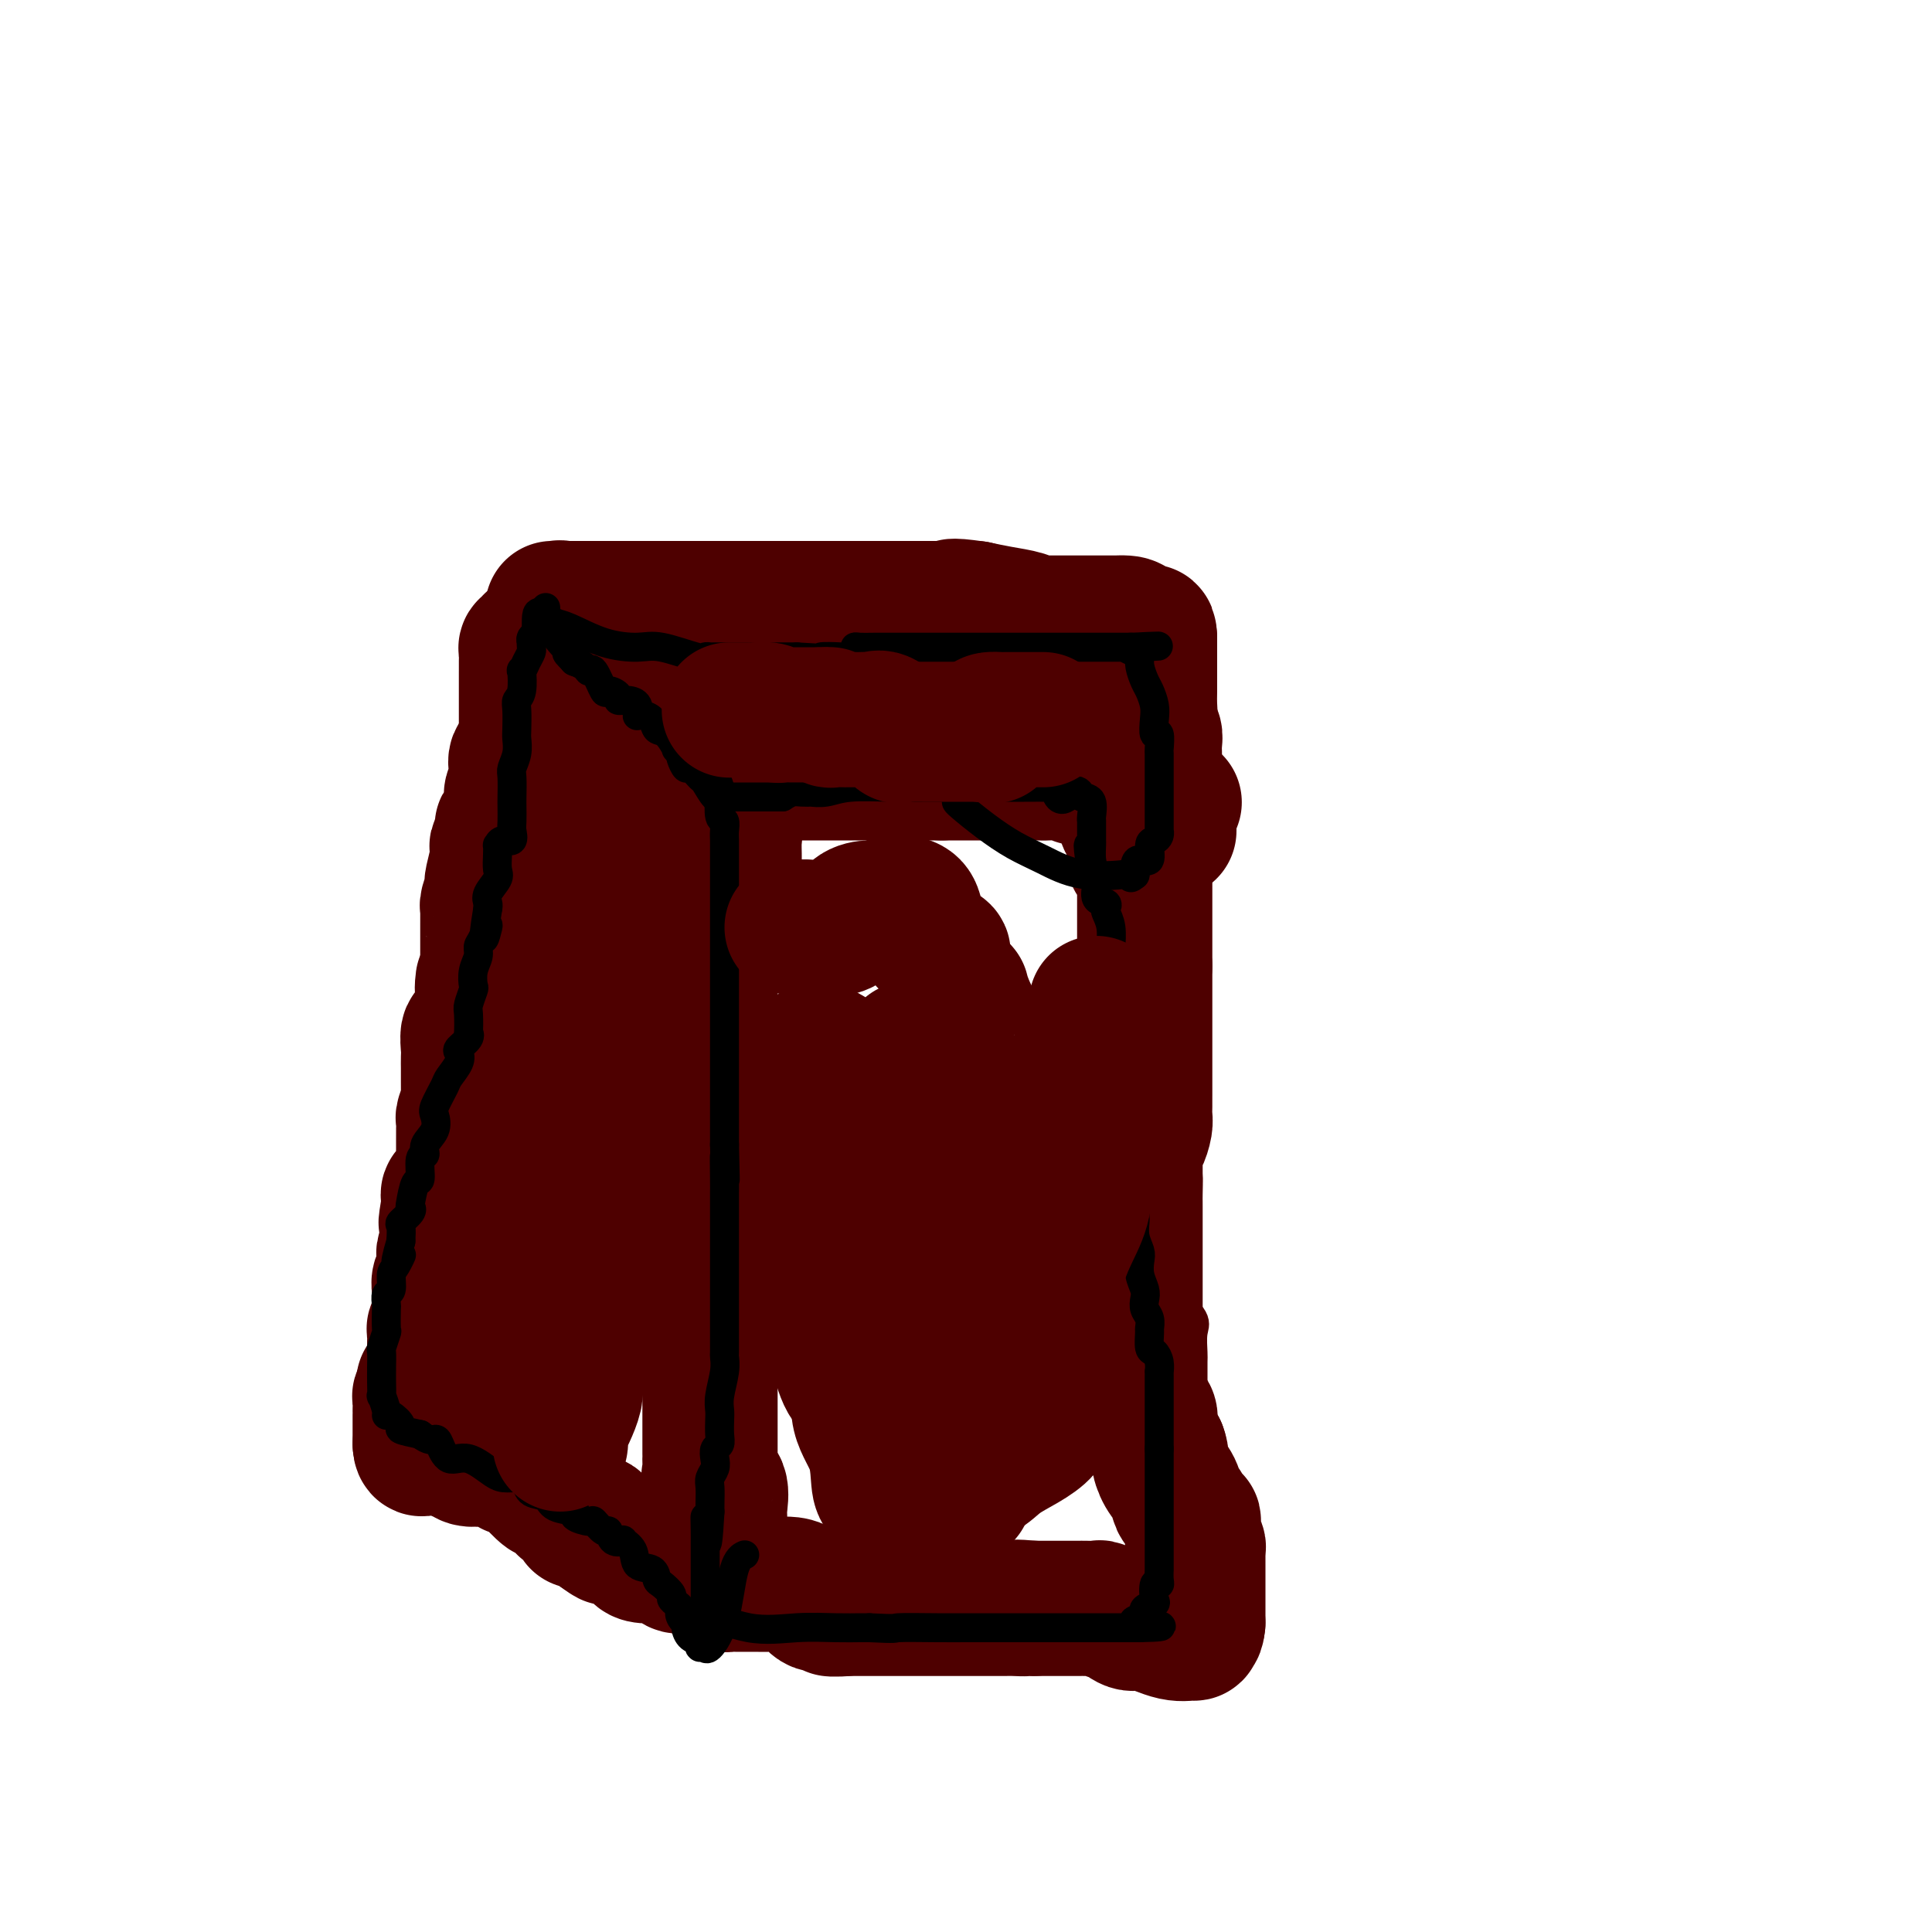 <svg viewBox='0 0 400 400' version='1.1' xmlns='http://www.w3.org/2000/svg' xmlns:xlink='http://www.w3.org/1999/xlink'><g fill='none' stroke='#4E0000' stroke-width='6' stroke-linecap='round' stroke-linejoin='round'><path d='M139,161c0.024,-0.072 0.049,-0.143 0,0c-0.049,0.143 -0.171,0.502 0,2c0.171,1.498 0.634,4.135 1,7c0.366,2.865 0.634,5.960 1,8c0.366,2.040 0.830,3.027 1,4c0.170,0.973 0.046,1.934 0,3c-0.046,1.066 -0.012,2.237 0,4c0.012,1.763 0.003,4.118 0,6c-0.003,1.882 -0.001,3.291 0,6c0.001,2.709 0.000,6.720 0,10c-0.000,3.280 -0.000,5.830 0,8c0.000,2.170 0.000,3.958 0,6c-0.000,2.042 -0.000,4.336 0,6c0.000,1.664 0.000,2.697 0,4c-0.000,1.303 -0.000,2.877 0,5c0.000,2.123 0.000,4.796 0,7c-0.000,2.204 -0.000,3.940 0,6c0.000,2.060 0.000,4.445 0,7c-0.000,2.555 -0.000,5.280 0,7c0.000,1.720 0.000,2.434 0,4c-0.000,1.566 -0.000,3.985 0,6c0.000,2.015 0.000,3.627 0,6c-0.000,2.373 -0.000,5.506 0,8c0.000,2.494 0.000,4.350 0,6c-0.000,1.650 -0.000,3.094 0,5c0.000,1.906 0.000,4.274 0,6c-0.000,1.726 -0.000,2.811 0,4c0.000,1.189 0.000,2.483 0,3c0.000,0.517 0.000,0.259 0,0'/><path d='M142,315c0.000,20.814 0.000,6.349 0,2c-0.000,-4.349 -0.000,1.418 0,4c0.000,2.582 0.000,1.980 0,2c-0.000,0.020 -0.001,0.662 0,1c0.001,0.338 0.003,0.370 0,1c-0.003,0.630 -0.011,1.856 0,3c0.011,1.144 0.042,2.204 0,3c-0.042,0.796 -0.155,1.327 0,2c0.155,0.673 0.580,1.489 0,2c-0.580,0.511 -2.166,0.717 0,1c2.166,0.283 8.083,0.641 14,1'/><path d='M156,337c5.127,0.249 10.946,-0.130 16,0c5.054,0.130 9.343,0.768 13,1c3.657,0.232 6.681,0.059 8,0c1.319,-0.059 0.934,-0.005 1,0c0.066,0.005 0.583,-0.041 1,0c0.417,0.041 0.735,0.169 3,0c2.265,-0.169 6.476,-0.634 10,0c3.524,0.634 6.361,2.366 10,3c3.639,0.634 8.080,0.170 11,0c2.920,-0.170 4.321,-0.046 5,0c0.679,0.046 0.637,0.012 1,0c0.363,-0.012 1.130,-0.003 2,0c0.870,0.003 1.841,0.001 3,0c1.159,-0.001 2.504,-0.000 3,0c0.496,0.000 0.142,0.000 0,0c-0.142,-0.000 -0.071,-0.000 0,0'/><path d='M243,341c14.078,0.485 5.772,-0.303 3,-1c-2.772,-0.697 -0.011,-1.302 1,-2c1.011,-0.698 0.271,-1.490 0,-2c-0.271,-0.510 -0.073,-0.740 0,-1c0.073,-0.260 0.019,-0.551 0,-1c-0.019,-0.449 -0.005,-1.056 0,-1c0.005,0.056 0.001,0.776 0,0c-0.001,-0.776 -0.000,-3.048 0,-4c0.000,-0.952 0.000,-0.584 0,-1c-0.000,-0.416 -0.000,-1.617 0,-3c0.000,-1.383 0.000,-2.947 0,-4c-0.000,-1.053 -0.000,-1.594 0,-3c0.000,-1.406 0.000,-3.677 0,-6c-0.000,-2.323 -0.000,-4.698 0,-7c0.000,-2.302 0.000,-4.529 0,-6c-0.000,-1.471 -0.000,-2.184 0,-3c0.000,-0.816 0.000,-1.736 0,-3c-0.000,-1.264 -0.001,-2.874 0,-4c0.001,-1.126 0.003,-1.770 0,-3c-0.003,-1.230 -0.012,-3.046 0,-4c0.012,-0.954 0.046,-1.044 0,-2c-0.046,-0.956 -0.170,-2.776 0,-4c0.170,-1.224 0.634,-1.850 0,-3c-0.634,-1.150 -2.366,-2.824 -3,-4c-0.634,-1.176 -0.171,-1.855 0,-3c0.171,-1.145 0.049,-2.756 0,-4c-0.049,-1.244 -0.024,-2.122 0,-3'/><path d='M244,259c-0.464,-12.145 -0.124,-4.009 0,-2c0.124,2.009 0.033,-2.109 0,-4c-0.033,-1.891 -0.009,-1.557 0,-2c0.009,-0.443 0.002,-1.665 0,-3c-0.002,-1.335 0.000,-2.783 0,-4c-0.000,-1.217 -0.004,-2.201 0,-3c0.004,-0.799 0.015,-1.411 0,-2c-0.015,-0.589 -0.057,-1.155 0,-2c0.057,-0.845 0.212,-1.971 0,-3c-0.212,-1.029 -0.793,-1.962 -1,-3c-0.207,-1.038 -0.041,-2.182 0,-3c0.041,-0.818 -0.044,-1.310 0,-2c0.044,-0.690 0.218,-1.578 0,-3c-0.218,-1.422 -0.829,-3.378 -1,-5c-0.171,-1.622 0.098,-2.908 0,-4c-0.098,-1.092 -0.562,-1.988 -1,-3c-0.438,-1.012 -0.849,-2.139 -1,-3c-0.151,-0.861 -0.040,-1.456 0,-2c0.040,-0.544 0.011,-1.037 0,-2c-0.011,-0.963 -0.003,-2.398 0,-3c0.003,-0.602 0.001,-0.373 0,-1c-0.001,-0.627 -0.000,-2.111 0,-3c0.000,-0.889 0.000,-1.182 0,-2c-0.000,-0.818 -0.000,-2.161 0,-3c0.000,-0.839 0.000,-1.174 0,-2c-0.000,-0.826 -0.000,-2.144 0,-3c0.000,-0.856 0.000,-1.250 0,-2c-0.000,-0.750 -0.000,-1.856 0,-3c0.000,-1.144 0.000,-2.327 0,-3c-0.000,-0.673 -0.000,-0.837 0,-1'/><path d='M240,178c-0.619,-12.875 -0.166,-4.564 0,-2c0.166,2.564 0.044,-0.619 0,-2c-0.044,-1.381 -0.012,-0.959 0,-1c0.012,-0.041 0.003,-0.544 0,-1c-0.003,-0.456 -0.001,-0.863 0,-1c0.001,-0.137 0.000,-0.002 0,-1c-0.000,-0.998 -0.000,-3.129 0,-4c0.000,-0.871 0.000,-0.481 0,-1c-0.000,-0.519 -0.000,-1.947 0,-3c0.000,-1.053 0.000,-1.729 0,-2c-0.000,-0.271 -0.000,-0.135 0,0'/><path d='M242,162c-0.233,0.113 -0.466,0.226 -1,0c-0.534,-0.226 -1.368,-0.793 -4,-1c-2.632,-0.207 -7.062,-0.056 -10,0c-2.938,0.056 -4.385,0.015 -6,0c-1.615,-0.015 -3.400,-0.004 -4,0c-0.600,0.004 -0.015,0.001 0,0c0.015,-0.001 -0.539,-0.000 -1,0c-0.461,0.000 -0.827,0.000 -2,0c-1.173,-0.000 -3.151,-0.000 -6,0c-2.849,0.000 -6.568,0.000 -9,0c-2.432,-0.000 -3.578,-0.000 -4,0c-0.422,0.000 -0.121,0.000 0,0c0.121,-0.000 0.060,-0.000 0,0'/><path d='M195,161c-7.463,-0.155 -2.620,-0.041 -1,0c1.620,0.041 0.019,0.011 -1,0c-1.019,-0.011 -1.455,-0.003 -2,0c-0.545,0.003 -1.200,0.001 -2,0c-0.800,-0.001 -1.746,-0.000 -3,0c-1.254,0.000 -2.817,0.000 -4,0c-1.183,-0.000 -1.985,-0.000 -3,0c-1.015,0.000 -2.243,0.000 -3,0c-0.757,-0.000 -1.043,-0.000 -1,0c0.043,0.000 0.415,0.000 0,0c-0.415,-0.000 -1.617,-0.000 -3,0c-1.383,0.000 -2.946,0.000 -5,0c-2.054,-0.000 -4.600,-0.000 -7,0c-2.400,0.000 -4.654,0.000 -6,0c-1.346,-0.000 -1.783,-0.000 -2,0c-0.217,0.000 -0.213,0.000 -1,0c-0.787,-0.000 -2.366,-0.000 -4,0c-1.634,0.000 -3.325,0.000 -6,0c-2.675,-0.000 -6.336,-0.000 -8,0c-1.664,0.000 -1.332,0.000 -1,0'/><path d='M132,161c-10.500,0.000 -5.250,0.000 0,0'/><path d='M136,165c0.537,-0.026 1.074,-0.053 1,0c-0.074,0.053 -0.759,0.184 -1,0c-0.241,-0.184 -0.036,-0.683 0,-1c0.036,-0.317 -0.095,-0.452 -1,-1c-0.905,-0.548 -2.584,-1.508 -3,-2c-0.416,-0.492 0.431,-0.517 0,-1c-0.431,-0.483 -2.140,-1.425 -3,-2c-0.860,-0.575 -0.871,-0.783 -1,-1c-0.129,-0.217 -0.378,-0.443 -1,-1c-0.622,-0.557 -1.619,-1.445 -2,-2c-0.381,-0.555 -0.147,-0.779 0,-1c0.147,-0.221 0.209,-0.440 0,-1c-0.209,-0.560 -0.687,-1.460 -1,-2c-0.313,-0.540 -0.460,-0.721 -1,-1c-0.540,-0.279 -1.472,-0.657 -2,-1c-0.528,-0.343 -0.653,-0.652 -1,-1c-0.347,-0.348 -0.916,-0.734 -1,-1c-0.084,-0.266 0.318,-0.411 0,-1c-0.318,-0.589 -1.355,-1.620 -2,-2c-0.645,-0.380 -0.899,-0.109 -1,0c-0.101,0.109 -0.051,0.054 0,0'/><path d='M116,143c-3.288,-3.449 -1.507,-1.071 -1,-1c0.507,0.071 -0.261,-2.166 -1,-3c-0.739,-0.834 -1.450,-0.264 -2,0c-0.550,0.264 -0.940,0.221 -1,0c-0.060,-0.221 0.208,-0.619 0,-1c-0.208,-0.381 -0.893,-0.743 -1,-1c-0.107,-0.257 0.363,-0.409 0,-1c-0.363,-0.591 -1.559,-1.621 -2,-2c-0.441,-0.379 -0.126,-0.108 0,0c0.126,0.108 0.063,0.054 0,0'/><path d='M136,333c-0.212,-0.007 -0.424,-0.013 -1,0c-0.576,0.013 -1.516,0.047 -2,-1c-0.484,-1.047 -0.511,-3.174 -1,-4c-0.489,-0.826 -1.441,-0.350 -2,-1c-0.559,-0.650 -0.724,-2.426 -1,-3c-0.276,-0.574 -0.662,0.055 -1,0c-0.338,-0.055 -0.630,-0.792 -1,-1c-0.370,-0.208 -0.820,0.113 -1,0c-0.180,-0.113 -0.091,-0.660 0,-1c0.091,-0.340 0.184,-0.472 0,-1c-0.184,-0.528 -0.644,-1.450 -1,-2c-0.356,-0.550 -0.606,-0.728 -1,-1c-0.394,-0.272 -0.932,-0.639 -1,-1c-0.068,-0.361 0.332,-0.715 0,-1c-0.332,-0.285 -1.397,-0.500 -2,-1c-0.603,-0.500 -0.744,-1.286 -1,-2c-0.256,-0.714 -0.628,-1.357 -1,-2'/><path d='M119,311c-2.582,-3.618 -0.536,-1.664 0,-1c0.536,0.664 -0.438,0.038 -1,-1c-0.562,-1.038 -0.713,-2.487 -1,-3c-0.287,-0.513 -0.712,-0.091 -1,0c-0.288,0.091 -0.441,-0.151 -1,-1c-0.559,-0.849 -1.526,-2.307 -2,-3c-0.474,-0.693 -0.455,-0.623 -1,-1c-0.545,-0.377 -1.655,-1.202 -2,-2c-0.345,-0.798 0.076,-1.568 0,-2c-0.076,-0.432 -0.650,-0.525 -1,-1c-0.350,-0.475 -0.475,-1.330 -1,-2c-0.525,-0.670 -1.450,-1.154 -2,-2c-0.550,-0.846 -0.724,-2.056 -1,-3c-0.276,-0.944 -0.652,-1.624 -1,-2c-0.348,-0.376 -0.666,-0.449 -1,-1c-0.334,-0.551 -0.685,-1.579 -1,-2c-0.315,-0.421 -0.596,-0.235 -1,-1c-0.404,-0.765 -0.931,-2.481 -1,-3c-0.069,-0.519 0.321,0.160 0,0c-0.321,-0.160 -1.353,-1.160 -2,-2c-0.647,-0.840 -0.909,-1.520 -1,-2c-0.091,-0.480 -0.011,-0.758 0,-1c0.011,-0.242 -0.049,-0.446 0,-1c0.049,-0.554 0.205,-1.457 0,-2c-0.205,-0.543 -0.773,-0.727 -1,-1c-0.227,-0.273 -0.114,-0.637 0,-1'/><path d='M96,270c-3.453,-6.294 -0.585,-1.529 0,0c0.585,1.529 -1.111,-0.178 -2,-1c-0.889,-0.822 -0.970,-0.760 -1,-1c-0.030,-0.240 -0.009,-0.783 0,-1c0.009,-0.217 0.004,-0.109 0,0'/><path d='M106,134c0.000,0.799 0.000,1.597 0,2c-0.000,0.403 -0.000,0.409 0,1c0.000,0.591 0.000,1.765 0,2c-0.000,0.235 -0.000,-0.470 0,0c0.000,0.470 0.000,2.114 0,3c-0.000,0.886 -0.000,1.015 0,1c0.000,-0.015 0.000,-0.173 0,0c-0.000,0.173 -0.000,0.676 0,1c0.000,0.324 0.000,0.468 0,1c-0.000,0.532 -0.000,1.452 0,2c0.000,0.548 0.000,0.725 0,1c-0.000,0.275 -0.000,0.650 0,1c0.000,0.350 0.000,0.675 0,1c-0.000,0.325 -0.000,0.648 0,1c0.000,0.352 0.001,0.731 0,1c-0.001,0.269 -0.003,0.429 0,1c0.003,0.571 0.011,1.553 0,2c-0.011,0.447 -0.042,0.357 0,1c0.042,0.643 0.156,2.018 0,3c-0.156,0.982 -0.581,1.570 -1,2c-0.419,0.430 -0.830,0.702 -1,1c-0.170,0.298 -0.098,0.621 0,1c0.098,0.379 0.224,0.812 0,2c-0.224,1.188 -0.796,3.130 -1,4c-0.204,0.870 -0.041,0.670 0,1c0.041,0.330 -0.041,1.192 0,2c0.041,0.808 0.203,1.564 0,2c-0.203,0.436 -0.772,0.553 -1,1c-0.228,0.447 -0.114,1.223 0,2'/><path d='M102,177c-0.635,6.777 -0.223,2.221 0,1c0.223,-1.221 0.256,0.894 0,2c-0.256,1.106 -0.801,1.202 -1,2c-0.199,0.798 -0.052,2.297 0,3c0.052,0.703 0.010,0.611 0,1c-0.010,0.389 0.011,1.259 0,2c-0.011,0.741 -0.055,1.353 0,2c0.055,0.647 0.207,1.328 0,2c-0.207,0.672 -0.773,1.334 -1,2c-0.227,0.666 -0.113,1.334 0,2c0.113,0.666 0.226,1.329 0,2c-0.226,0.671 -0.793,1.349 -1,2c-0.207,0.651 -0.056,1.273 0,2c0.056,0.727 0.016,1.557 0,2c-0.016,0.443 -0.007,0.499 0,1c0.007,0.501 0.012,1.446 0,2c-0.012,0.554 -0.042,0.717 0,1c0.042,0.283 0.155,0.686 0,1c-0.155,0.314 -0.577,0.539 -1,1c-0.423,0.461 -0.845,1.157 -1,2c-0.155,0.843 -0.041,1.832 0,2c0.041,0.168 0.011,-0.484 0,0c-0.011,0.484 -0.001,2.103 0,3c0.001,0.897 -0.007,1.070 0,1c0.007,-0.070 0.030,-0.383 0,0c-0.030,0.383 -0.113,1.464 0,2c0.113,0.536 0.423,0.528 0,1c-0.423,0.472 -1.577,1.426 -2,2c-0.423,0.574 -0.114,0.770 0,1c0.114,0.230 0.033,0.494 0,1c-0.033,0.506 -0.016,1.253 0,2'/><path d='M95,227c-1.099,7.937 -0.347,2.778 0,1c0.347,-1.778 0.290,-0.177 0,1c-0.290,1.177 -0.814,1.930 -1,2c-0.186,0.070 -0.036,-0.544 0,0c0.036,0.544 -0.043,2.244 0,3c0.043,0.756 0.208,0.566 0,1c-0.208,0.434 -0.788,1.490 -1,2c-0.212,0.510 -0.057,0.472 0,1c0.057,0.528 0.016,1.620 0,2c-0.016,0.380 -0.008,0.048 0,0c0.008,-0.048 0.016,0.186 0,1c-0.016,0.814 -0.056,2.206 0,3c0.056,0.794 0.208,0.989 0,1c-0.208,0.011 -0.778,-0.163 -1,0c-0.222,0.163 -0.098,0.664 0,1c0.098,0.336 0.170,0.509 0,1c-0.170,0.491 -0.581,1.301 -1,2c-0.419,0.699 -0.844,1.286 -1,2c-0.156,0.714 -0.042,1.554 0,2c0.042,0.446 0.011,0.496 0,1c-0.011,0.504 -0.004,1.461 0,2c0.004,0.539 0.003,0.659 0,1c-0.003,0.341 -0.008,0.903 0,1c0.008,0.097 0.030,-0.269 0,0c-0.030,0.269 -0.113,1.174 0,2c0.113,0.826 0.422,1.572 0,2c-0.422,0.428 -1.575,0.538 -2,1c-0.425,0.462 -0.121,1.275 0,2c0.121,0.725 0.061,1.363 0,2'/><path d='M88,267c-1.083,6.536 -0.290,2.876 0,2c0.290,-0.876 0.078,1.033 0,2c-0.078,0.967 -0.022,0.990 0,1c0.022,0.010 0.011,0.005 0,0'/><path d='M107,133c-0.196,-0.423 -0.393,-0.845 0,-1c0.393,-0.155 1.375,-0.042 2,0c0.625,0.042 0.893,0.012 1,0c0.107,-0.012 0.054,-0.006 0,0'/><path d='M110,132c0.418,-0.138 -0.037,0.015 1,0c1.037,-0.015 3.565,-0.200 5,0c1.435,0.200 1.778,0.786 3,1c1.222,0.214 3.324,0.056 4,0c0.676,-0.056 -0.073,-0.011 0,0c0.073,0.011 0.967,-0.012 2,0c1.033,0.012 2.206,0.060 3,0c0.794,-0.060 1.211,-0.226 2,0c0.789,0.226 1.951,0.845 3,1c1.049,0.155 1.987,-0.155 3,0c1.013,0.155 2.103,0.773 3,1c0.897,0.227 1.603,0.061 2,0c0.397,-0.061 0.486,-0.016 1,0c0.514,0.016 1.454,0.004 2,0c0.546,-0.004 0.697,-0.001 1,0c0.303,0.001 0.758,0.000 1,0c0.242,-0.000 0.271,-0.000 1,0c0.729,0.000 2.159,0.000 3,0c0.841,-0.000 1.092,-0.000 2,0c0.908,0.000 2.474,0.000 3,0c0.526,-0.000 0.014,-0.000 0,0c-0.014,0.000 0.470,0.000 1,0c0.530,-0.000 1.105,-0.000 2,0c0.895,0.000 2.110,0.000 4,0c1.890,-0.000 4.457,-0.000 6,0c1.543,0.000 2.063,0.000 3,0c0.937,-0.000 2.291,-0.000 3,0c0.709,0.000 0.774,0.000 1,0c0.226,-0.000 0.613,-0.000 1,0'/><path d='M176,135c10.474,0.525 3.660,0.336 2,0c-1.660,-0.336 1.835,-0.821 3,-1c1.165,-0.179 0.000,-0.052 0,0c-0.000,0.052 1.164,0.028 2,0c0.836,-0.028 1.345,-0.060 2,0c0.655,0.060 1.456,0.212 3,0c1.544,-0.212 3.832,-0.789 5,-1c1.168,-0.211 1.217,-0.057 2,0c0.783,0.057 2.301,0.015 3,0c0.699,-0.015 0.578,-0.004 1,0c0.422,0.004 1.387,0.001 2,0c0.613,-0.001 0.874,-0.000 2,0c1.126,0.000 3.116,0.000 4,0c0.884,-0.000 0.662,-0.000 1,0c0.338,0.000 1.237,0.000 2,0c0.763,-0.000 1.389,-0.000 2,0c0.611,0.000 1.208,0.001 2,0c0.792,-0.001 1.781,-0.004 3,0c1.219,0.004 2.669,0.015 4,0c1.331,-0.015 2.542,-0.057 3,0c0.458,0.057 0.163,0.211 0,0c-0.163,-0.211 -0.193,-0.789 0,-1c0.193,-0.211 0.608,-0.057 1,0c0.392,0.057 0.760,0.015 1,0c0.240,-0.015 0.353,-0.004 1,0c0.647,0.004 1.828,0.001 3,0c1.172,-0.001 2.335,-0.000 3,0c0.665,0.000 0.833,0.000 1,0'/><path d='M234,132c8.973,-0.161 2.404,0.935 0,2c-2.404,1.065 -0.644,2.097 0,3c0.644,0.903 0.173,1.677 0,2c-0.173,0.323 -0.046,0.195 0,1c0.046,0.805 0.012,2.543 0,3c-0.012,0.457 -0.003,-0.368 0,0c0.003,0.368 0.001,1.929 0,3c-0.001,1.071 -0.000,1.652 0,2c0.000,0.348 0.000,0.463 0,1c-0.000,0.537 -0.000,1.496 0,2c0.000,0.504 -0.000,0.554 0,1c0.000,0.446 0.000,1.289 0,2c-0.000,0.711 -0.000,1.290 0,2c0.000,0.710 0.000,1.551 0,2c-0.000,0.449 -0.001,0.506 0,1c0.001,0.494 0.004,1.425 0,2c-0.004,0.575 -0.015,0.795 0,1c0.015,0.205 0.056,0.395 0,1c-0.056,0.605 -0.207,1.624 0,2c0.207,0.376 0.774,0.107 1,0c0.226,-0.107 0.113,-0.054 0,0'/></g>
<g fill='none' stroke='#4E0000' stroke-width='28' stroke-linecap='round' stroke-linejoin='round'><path d='M243,166c0.000,0.000 0.100,0.100 0.1,0.1'/><path d='M242,172c0.001,-0.302 0.002,-0.603 0,-1c-0.002,-0.397 -0.008,-0.888 0,-1c0.008,-0.112 0.030,0.157 0,0c-0.030,-0.157 -0.113,-0.739 0,-1c0.113,-0.261 0.423,-0.202 0,-1c-0.423,-0.798 -1.578,-2.453 -2,-3c-0.422,-0.547 -0.112,0.013 0,0c0.112,-0.013 0.026,-0.599 0,-1c-0.026,-0.401 0.007,-0.617 0,-1c-0.007,-0.383 -0.054,-0.933 0,-1c0.054,-0.067 0.211,0.348 0,0c-0.211,-0.348 -0.789,-1.458 -1,-2c-0.211,-0.542 -0.056,-0.516 0,-1c0.056,-0.484 0.011,-1.477 0,-2c-0.011,-0.523 0.011,-0.577 0,-1c-0.011,-0.423 -0.054,-1.217 0,-2c0.054,-0.783 0.207,-1.557 0,-2c-0.207,-0.443 -0.773,-0.555 -1,-1c-0.227,-0.445 -0.113,-1.222 0,-2'/><path d='M238,149c-0.619,-3.697 -0.166,-1.440 0,-1c0.166,0.440 0.044,-0.937 0,-2c-0.044,-1.063 -0.012,-1.811 0,-3c0.012,-1.189 0.003,-2.819 0,-4c-0.003,-1.181 -0.001,-1.915 0,-3c0.001,-1.085 0.000,-2.523 0,-3c-0.000,-0.477 -0.000,0.007 0,0c0.000,-0.007 0.000,-0.503 0,-1'/><path d='M238,132c-0.131,-2.525 -0.457,-0.337 -1,0c-0.543,0.337 -1.303,-1.178 -2,-2c-0.697,-0.822 -1.332,-0.952 -2,-1c-0.668,-0.048 -1.370,-0.013 -2,0c-0.630,0.013 -1.187,0.003 -1,0c0.187,-0.003 1.119,-0.001 0,0c-1.119,0.001 -4.289,0.001 -7,0c-2.711,-0.001 -4.965,-0.003 -6,0c-1.035,0.003 -0.853,0.012 -1,0c-0.147,-0.012 -0.625,-0.045 -1,0c-0.375,0.045 -0.647,0.167 -1,0c-0.353,-0.167 -0.787,-0.622 -2,-1c-1.213,-0.378 -3.204,-0.679 -5,-1c-1.796,-0.321 -3.398,-0.660 -5,-1'/><path d='M202,126c-6.490,-0.928 -4.713,-0.249 -4,0c0.713,0.249 0.364,0.067 0,0c-0.364,-0.067 -0.742,-0.018 -1,0c-0.258,0.018 -0.395,0.005 -1,0c-0.605,-0.005 -1.678,-0.001 -3,0c-1.322,0.001 -2.893,0.000 -4,0c-1.107,-0.000 -1.750,-0.000 -3,0c-1.250,0.000 -3.107,0.000 -4,0c-0.893,-0.000 -0.823,-0.000 -1,0c-0.177,0.000 -0.602,0.000 -1,0c-0.398,-0.000 -0.769,-0.000 -1,0c-0.231,0.000 -0.323,0.000 -1,0c-0.677,-0.000 -1.940,-0.000 -3,0c-1.060,0.000 -1.916,0.000 -3,0c-1.084,-0.000 -2.395,-0.000 -4,0c-1.605,0.000 -3.505,0.000 -5,0c-1.495,-0.000 -2.587,-0.000 -4,0c-1.413,0.000 -3.147,0.000 -4,0c-0.853,-0.000 -0.824,-0.000 -1,0c-0.176,0.000 -0.556,0.000 -1,0c-0.444,-0.000 -0.953,-0.000 -1,0c-0.047,0.000 0.367,0.000 0,0c-0.367,-0.000 -1.517,-0.000 -3,0c-1.483,0.000 -3.301,0.000 -5,0c-1.699,0.000 -3.280,0.000 -4,0c-0.720,0.000 -0.578,0.000 -1,0c-0.422,0.000 -1.406,0.000 -2,0c-0.594,0.000 -0.797,0.000 -1,0'/><path d='M136,126c-10.068,0.000 -2.236,0.000 0,0c2.236,0.000 -1.122,0.000 -3,0c-1.878,0.000 -2.276,0.000 -3,0c-0.724,-0.000 -1.773,0.000 -2,0c-0.227,0.000 0.370,-0.000 0,0c-0.370,0.000 -1.707,0.000 -2,0c-0.293,0.000 0.458,0.000 0,0c-0.458,0.000 -2.123,-0.000 -4,0c-1.877,0.000 -3.965,0.000 -5,0c-1.035,0.000 -1.018,0.000 -1,0'/><path d='M116,126c-3.096,-0.006 -0.836,-0.022 0,0c0.836,0.022 0.248,0.082 0,0c-0.248,-0.082 -0.158,-0.305 0,0c0.158,0.305 0.383,1.138 1,2c0.617,0.862 1.626,1.754 2,2c0.374,0.246 0.111,-0.154 0,0c-0.111,0.154 -0.072,0.862 0,1c0.072,0.138 0.177,-0.296 1,0c0.823,0.296 2.365,1.320 3,2c0.635,0.680 0.364,1.016 1,1c0.636,-0.016 2.181,-0.385 3,0c0.819,0.385 0.913,1.523 1,2c0.087,0.477 0.167,0.292 0,0c-0.167,-0.292 -0.581,-0.691 0,0c0.581,0.691 2.156,2.472 3,3c0.844,0.528 0.958,-0.195 1,0c0.042,0.195 0.014,1.309 0,2c-0.014,0.691 -0.014,0.958 0,1c0.014,0.042 0.042,-0.143 0,0c-0.042,0.143 -0.155,0.612 0,1c0.155,0.388 0.577,0.694 1,1'/><path d='M133,144c1.111,1.952 0.890,1.831 1,2c0.110,0.169 0.551,0.627 1,1c0.449,0.373 0.904,0.660 1,1c0.096,0.340 -0.168,0.731 0,1c0.168,0.269 0.767,0.415 1,1c0.233,0.585 0.101,1.610 0,2c-0.101,0.390 -0.171,0.146 0,0c0.171,-0.146 0.582,-0.194 1,0c0.418,0.194 0.843,0.629 1,1c0.157,0.371 0.045,0.677 0,1c-0.045,0.323 -0.022,0.661 0,1'/><path d='M139,155c0.879,1.925 0.078,1.238 0,1c-0.078,-0.238 0.567,-0.026 1,0c0.433,0.026 0.653,-0.133 1,0c0.347,0.133 0.821,0.558 1,1c0.179,0.442 0.065,0.902 0,1c-0.065,0.098 -0.080,-0.166 0,0c0.080,0.166 0.255,0.762 1,1c0.745,0.238 2.059,0.116 3,0c0.941,-0.116 1.508,-0.227 2,0c0.492,0.227 0.910,0.793 2,1c1.090,0.207 2.852,0.055 5,0c2.148,-0.055 4.684,-0.015 6,0c1.316,0.015 1.414,0.004 2,0c0.586,-0.004 1.659,-0.001 2,0c0.341,0.001 -0.050,0.000 0,0c0.050,-0.000 0.540,-0.000 1,0c0.460,0.000 0.889,0.000 2,0c1.111,-0.000 2.906,-0.000 4,0c1.094,0.000 1.489,0.000 3,0c1.511,-0.000 4.138,-0.000 6,0c1.862,0.000 2.957,0.000 4,0c1.043,-0.000 2.032,-0.000 3,0c0.968,0.000 1.914,0.000 3,0c1.086,-0.000 2.310,-0.000 3,0c0.690,0.000 0.845,0.000 1,0'/><path d='M195,160c7.403,-0.000 3.410,-0.000 3,0c-0.410,0.000 2.764,0.000 5,0c2.236,-0.000 3.534,-0.000 4,0c0.466,0.000 0.101,0.000 1,0c0.899,-0.000 3.063,-0.001 4,0c0.937,0.001 0.647,0.004 1,0c0.353,-0.004 1.351,-0.015 2,0c0.649,0.015 0.951,0.057 2,0c1.049,-0.057 2.844,-0.211 4,0c1.156,0.211 1.673,0.789 2,1c0.327,0.211 0.465,0.057 1,0c0.535,-0.057 1.467,-0.017 2,0c0.533,0.017 0.668,0.010 1,0c0.332,-0.010 0.860,-0.025 1,0c0.140,0.025 -0.107,0.089 0,0c0.107,-0.089 0.567,-0.332 1,0c0.433,0.332 0.838,1.238 1,2c0.162,0.762 0.081,1.381 0,2'/><path d='M230,165c1.210,0.609 -0.265,-0.370 0,0c0.265,0.370 2.270,2.087 3,3c0.730,0.913 0.185,1.022 0,1c-0.185,-0.022 -0.011,-0.175 0,0c0.011,0.175 -0.141,0.677 0,1c0.141,0.323 0.573,0.468 1,1c0.427,0.532 0.847,1.452 1,2c0.153,0.548 0.039,0.724 0,1c-0.039,0.276 -0.003,0.651 0,1c0.003,0.349 -0.027,0.671 0,1c0.027,0.329 0.112,0.666 0,1c-0.112,0.334 -0.422,0.666 0,1c0.422,0.334 1.577,0.671 2,1c0.423,0.329 0.113,0.652 0,1c-0.113,0.348 -0.030,0.723 0,1c0.030,0.277 0.008,0.455 0,1c-0.008,0.545 -0.002,1.456 0,2c0.002,0.544 0.001,0.722 0,1c-0.001,0.278 -0.000,0.655 0,1c0.000,0.345 0.000,0.656 0,1c-0.000,0.344 -0.000,0.721 0,1c0.000,0.279 0.000,0.461 0,1c-0.000,0.539 -0.000,1.436 0,2c0.000,0.564 0.000,0.795 0,1c-0.000,0.205 -0.000,0.384 0,1c0.000,0.616 0.000,1.670 0,2c-0.000,0.330 -0.000,-0.063 0,0c0.000,0.063 0.000,0.584 0,1c-0.000,0.416 -0.000,0.727 0,1c0.000,0.273 0.000,0.506 0,1c-0.000,0.494 -0.000,1.247 0,2'/><path d='M237,200c0.000,3.488 0.000,1.708 0,1c-0.000,-0.708 0.000,-0.344 0,0c-0.000,0.344 -0.000,0.668 0,1c0.000,0.332 0.000,0.670 0,1c-0.000,0.330 -0.000,0.650 0,1c0.000,0.350 0.000,0.729 0,1c-0.000,0.271 -0.000,0.435 0,1c0.000,0.565 0.000,1.531 0,2c-0.000,0.469 -0.000,0.442 0,1c0.000,0.558 0.000,1.702 0,2c-0.000,0.298 -0.000,-0.249 0,0c0.000,0.249 0.000,1.295 0,2c-0.000,0.705 -0.000,1.069 0,1c0.000,-0.069 0.000,-0.571 0,0c-0.000,0.571 -0.000,2.217 0,3c0.000,0.783 0.000,0.705 0,1c-0.000,0.295 -0.000,0.963 0,2c0.000,1.037 0.000,2.441 0,3c-0.000,0.559 -0.000,0.271 0,1c0.000,0.729 0.001,2.473 0,3c-0.001,0.527 -0.003,-0.164 0,0c0.003,0.164 0.011,1.182 0,2c-0.011,0.818 -0.041,1.437 0,2c0.041,0.563 0.155,1.072 0,2c-0.155,0.928 -0.577,2.276 -1,3c-0.423,0.724 -0.845,0.823 -1,1c-0.155,0.177 -0.041,0.431 0,1c0.041,0.569 0.011,1.451 0,2c-0.011,0.549 -0.003,0.763 0,1c0.003,0.237 0.001,0.496 0,1c-0.001,0.504 -0.000,1.252 0,2'/><path d='M235,244c-0.309,6.943 -0.083,2.301 0,1c0.083,-1.301 0.022,0.740 0,2c-0.022,1.260 -0.006,1.740 0,2c0.006,0.260 0.002,0.300 0,1c-0.002,0.700 -0.000,2.061 0,3c0.000,0.939 0.000,1.455 0,2c-0.000,0.545 -0.000,1.118 0,2c0.000,0.882 0.000,2.072 0,3c-0.000,0.928 -0.000,1.594 0,2c0.000,0.406 0.000,0.553 0,1c-0.000,0.447 -0.000,1.194 0,2c0.000,0.806 0.000,1.669 0,2c-0.000,0.331 -0.000,0.128 0,0c0.000,-0.128 -0.000,-0.180 0,0c0.000,0.180 0.000,0.593 0,1c-0.000,0.407 -0.000,0.809 0,1c0.000,0.191 0.000,0.172 0,1c-0.000,0.828 -0.000,2.505 0,3c0.000,0.495 0.000,-0.191 0,0c-0.000,0.191 -0.000,1.258 0,2c0.000,0.742 0.000,1.157 0,2c-0.000,0.843 -0.000,2.114 0,3c0.000,0.886 0.002,1.388 0,2c-0.002,0.612 -0.007,1.334 0,2c0.007,0.666 0.025,1.278 0,2c-0.025,0.722 -0.095,1.555 0,3c0.095,1.445 0.354,3.500 1,4c0.646,0.500 1.678,-0.557 2,0c0.322,0.557 -0.067,2.727 0,4c0.067,1.273 0.591,1.649 1,2c0.409,0.351 0.705,0.675 1,1'/><path d='M240,300c0.742,2.009 0.097,1.531 0,2c-0.097,0.469 0.355,1.883 1,3c0.645,1.117 1.483,1.936 2,3c0.517,1.064 0.713,2.373 1,3c0.287,0.627 0.665,0.570 1,1c0.335,0.430 0.626,1.345 1,2c0.374,0.655 0.831,1.050 1,1c0.169,-0.050 0.049,-0.546 0,0c-0.049,0.546 -0.027,2.135 0,3c0.027,0.865 0.060,1.007 0,1c-0.060,-0.007 -0.212,-0.161 0,0c0.212,0.161 0.789,0.639 1,1c0.211,0.361 0.057,0.606 0,1c-0.057,0.394 -0.015,0.936 0,1c0.015,0.064 0.004,-0.349 0,0c-0.004,0.349 -0.001,1.459 0,2c0.001,0.541 0.000,0.512 0,1c-0.000,0.488 -0.000,1.493 0,2c0.000,0.507 0.000,0.517 0,1c-0.000,0.483 -0.000,1.439 0,2c0.000,0.561 0.000,0.729 0,1c-0.000,0.271 -0.000,0.646 0,1c0.000,0.354 0.000,0.686 0,1c-0.000,0.314 -0.000,0.610 0,1c0.000,0.390 0.000,0.874 0,1c-0.000,0.126 -0.000,-0.107 0,0c0.000,0.107 0.000,0.553 0,1'/><path d='M248,336c-0.215,2.484 -0.754,1.193 -1,1c-0.246,-0.193 -0.200,0.711 0,1c0.200,0.289 0.554,-0.035 0,0c-0.554,0.035 -2.017,0.431 -4,0c-1.983,-0.431 -4.486,-1.688 -6,-2c-1.514,-0.312 -2.040,0.323 -3,0c-0.960,-0.323 -2.354,-1.603 -3,-2c-0.646,-0.397 -0.543,0.090 -1,0c-0.457,-0.090 -1.474,-0.756 -2,-1c-0.526,-0.244 -0.559,-0.065 -1,0c-0.441,0.065 -1.288,0.018 -2,0c-0.712,-0.018 -1.288,-0.005 -2,0c-0.712,0.005 -1.558,0.001 -2,0c-0.442,-0.001 -0.479,-0.000 -1,0c-0.521,0.000 -1.525,0.000 -2,0c-0.475,-0.000 -0.421,-0.000 -1,0c-0.579,0.000 -1.789,0.000 -3,0'/><path d='M214,333c-5.617,-0.464 -2.660,-0.124 -2,0c0.660,0.124 -0.976,0.033 -2,0c-1.024,-0.033 -1.437,-0.009 -2,0c-0.563,0.009 -1.277,0.002 -2,0c-0.723,-0.002 -1.456,-0.001 -2,0c-0.544,0.001 -0.901,0.000 -1,0c-0.099,-0.000 0.059,-0.000 0,0c-0.059,0.000 -0.334,0.000 -1,0c-0.666,-0.000 -1.722,-0.000 -3,0c-1.278,0.000 -2.778,0.000 -4,0c-1.222,-0.000 -2.167,-0.000 -3,0c-0.833,0.000 -1.553,0.000 -2,0c-0.447,-0.000 -0.621,-0.000 -1,0c-0.379,0.000 -0.962,0.000 -2,0c-1.038,-0.000 -2.532,-0.000 -4,0c-1.468,0.000 -2.909,0.000 -4,0c-1.091,-0.000 -1.832,-0.000 -2,0c-0.168,0.000 0.238,0.000 0,0c-0.238,-0.000 -1.119,-0.000 -2,0'/><path d='M175,333c-5.890,0.073 -1.115,0.254 0,0c1.115,-0.254 -1.430,-0.944 -3,-1c-1.570,-0.056 -2.166,0.521 -3,0c-0.834,-0.521 -1.907,-2.140 -3,-3c-1.093,-0.860 -2.206,-0.963 -3,-1c-0.794,-0.037 -1.270,-0.010 -2,0c-0.730,0.010 -1.715,0.002 -2,0c-0.285,-0.002 0.130,0.000 0,0c-0.130,-0.000 -0.806,-0.003 -2,0c-1.194,0.003 -2.908,0.011 -4,0c-1.092,-0.011 -1.563,-0.041 -2,0c-0.437,0.041 -0.839,0.155 -1,0c-0.161,-0.155 -0.080,-0.577 0,-1'/><path d='M150,327c-3.884,-1.233 -1.094,-1.315 0,-2c1.094,-0.685 0.491,-1.972 0,-3c-0.491,-1.028 -0.871,-1.795 -1,-3c-0.129,-1.205 -0.006,-2.847 0,-4c0.006,-1.153 -0.103,-1.818 0,-3c0.103,-1.182 0.420,-2.880 0,-4c-0.420,-1.120 -1.577,-1.661 -2,-2c-0.423,-0.339 -0.113,-0.476 0,-1c0.113,-0.524 0.030,-1.436 0,-2c-0.030,-0.564 -0.008,-0.781 0,-1c0.008,-0.219 0.002,-0.440 0,-1c-0.002,-0.560 -0.001,-1.458 0,-2c0.001,-0.542 0.000,-0.727 0,-1c-0.000,-0.273 -0.000,-0.634 0,-1c0.000,-0.366 0.000,-0.736 0,-1c-0.000,-0.264 -0.000,-0.423 0,-1c0.000,-0.577 0.000,-1.572 0,-2c-0.000,-0.428 -0.000,-0.290 0,-1c0.000,-0.710 0.000,-2.269 0,-3c-0.000,-0.731 -0.000,-0.634 0,-1c0.000,-0.366 0.000,-1.195 0,-2c-0.000,-0.805 -0.000,-1.584 0,-2c0.000,-0.416 0.000,-0.467 0,-1c-0.000,-0.533 -0.000,-1.546 0,-2c0.000,-0.454 0.000,-0.349 0,-1c-0.000,-0.651 -0.000,-2.058 0,-3c0.000,-0.942 0.000,-1.417 0,-2c-0.000,-0.583 -0.000,-1.272 0,-2c0.000,-0.728 0.000,-1.494 0,-2c-0.000,-0.506 -0.000,-0.753 0,-1'/><path d='M147,270c-0.464,-9.397 -0.124,-4.388 0,-3c0.124,1.388 0.033,-0.843 0,-2c-0.033,-1.157 -0.009,-1.238 0,-2c0.009,-0.762 0.002,-2.205 0,-3c-0.002,-0.795 -0.001,-0.941 0,-2c0.001,-1.059 0.000,-3.032 0,-4c-0.000,-0.968 -0.000,-0.931 0,-1c0.000,-0.069 0.000,-0.245 0,-1c-0.000,-0.755 -0.000,-2.089 0,-3c0.000,-0.911 0.000,-1.399 0,-2c-0.000,-0.601 -0.000,-1.317 0,-2c0.000,-0.683 0.000,-1.334 0,-2c-0.000,-0.666 -0.000,-1.346 0,-2c0.000,-0.654 0.000,-1.283 0,-2c-0.000,-0.717 -0.000,-1.521 0,-2c0.000,-0.479 0.000,-0.631 0,-1c-0.000,-0.369 -0.000,-0.955 0,-2c0.000,-1.045 0.000,-2.550 0,-3c-0.000,-0.450 -0.000,0.156 0,0c0.000,-0.156 0.000,-1.074 0,-2c-0.000,-0.926 -0.000,-1.860 0,-2c0.000,-0.140 0.000,0.515 0,0c-0.000,-0.515 -0.000,-2.199 0,-3c0.000,-0.801 0.000,-0.718 0,-1c0.000,-0.282 0.000,-0.928 0,-2c0.000,-1.072 0.000,-2.572 0,-3c0.000,-0.428 0.000,0.214 0,0c0.000,-0.214 0.000,-1.284 0,-2c0.000,-0.716 0.000,-1.077 0,-2c0.000,-0.923 0.000,-2.406 0,-3c0.000,-0.594 0.000,-0.297 0,0'/><path d='M147,211c0.000,-9.527 0.000,-3.845 0,-2c0.000,1.845 0.000,-0.148 0,-1c0.000,-0.852 0.000,-0.564 0,-1c0.000,-0.436 0.000,-1.595 0,-2c0.000,-0.405 -0.000,-0.057 0,0c0.000,0.057 0.000,-0.178 0,-1c0.000,-0.822 0.000,-2.230 0,-3c0.000,-0.770 0.000,-0.902 0,-1c0.000,-0.098 0.000,-0.162 0,-1c0.000,-0.838 0.000,-2.448 0,-3c-0.000,-0.552 0.000,-0.045 0,0c0.000,0.045 0.000,-0.373 0,-1c0.000,-0.627 0.000,-1.462 0,-2c0.000,-0.538 0.000,-0.777 0,-1c0.000,-0.223 0.000,-0.428 0,-1c0.000,-0.572 0.000,-1.510 0,-2c0.000,-0.490 0.000,-0.531 0,-1c0.000,-0.469 0.000,-1.365 0,-2c0.000,-0.635 0.000,-1.007 0,-1c0.000,0.007 0.000,0.394 0,0c0.000,-0.394 0.000,-1.568 0,-2c0.000,-0.432 0.000,-0.124 0,0c0.000,0.124 0.000,0.062 0,0'/><path d='M116,133c0.000,0.000 0.100,0.100 0.1,0.1'/><path d='M112,133c-0.312,0.030 -0.623,0.060 -1,0c-0.377,-0.060 -0.819,-0.210 -1,0c-0.181,0.210 -0.101,0.780 0,1c0.101,0.220 0.223,0.091 0,0c-0.223,-0.091 -0.792,-0.145 -1,0c-0.208,0.145 -0.056,0.489 0,1c0.056,0.511 0.015,1.188 0,2c-0.015,0.812 -0.004,1.758 0,2c0.004,0.242 0.001,-0.220 0,0c-0.001,0.220 -0.000,1.122 0,2c0.000,0.878 0.000,1.731 0,2c-0.000,0.269 -0.000,-0.045 0,0c0.000,0.045 0.000,0.450 0,1c-0.000,0.550 -0.000,1.247 0,2c0.000,0.753 0.000,1.564 0,2c-0.000,0.436 -0.000,0.498 0,1c0.000,0.502 0.000,1.443 0,2c-0.000,0.557 -0.000,0.731 0,1c0.000,0.269 0.000,0.635 0,1'/><path d='M109,153c-0.033,3.340 -0.114,2.189 0,2c0.114,-0.189 0.424,0.582 0,1c-0.424,0.418 -1.581,0.483 -2,1c-0.419,0.517 -0.098,1.487 0,2c0.098,0.513 -0.026,0.568 0,1c0.026,0.432 0.203,1.242 0,2c-0.203,0.758 -0.786,1.463 -1,2c-0.214,0.537 -0.060,0.907 0,1c0.060,0.093 0.026,-0.091 0,0c-0.026,0.091 -0.045,0.458 0,1c0.045,0.542 0.156,1.258 0,2c-0.156,0.742 -0.577,1.508 -1,2c-0.423,0.492 -0.849,0.710 -1,1c-0.151,0.290 -0.026,0.654 0,1c0.026,0.346 -0.046,0.676 0,1c0.046,0.324 0.209,0.643 0,1c-0.209,0.357 -0.792,0.751 -1,1c-0.208,0.249 -0.042,0.354 0,1c0.042,0.646 -0.040,1.834 0,2c0.040,0.166 0.203,-0.691 0,0c-0.203,0.691 -0.772,2.931 -1,4c-0.228,1.069 -0.114,0.967 0,1c0.114,0.033 0.227,0.201 0,1c-0.227,0.799 -0.793,2.230 -1,3c-0.207,0.770 -0.056,0.878 0,1c0.056,0.122 0.015,0.259 0,1c-0.015,0.741 -0.004,2.085 0,3c0.004,0.915 0.001,1.400 0,2c-0.001,0.600 -0.000,1.315 0,2c0.000,0.685 0.000,1.338 0,2c-0.000,0.662 -0.000,1.331 0,2'/><path d='M101,200c-1.464,7.817 -1.125,3.860 -1,3c0.125,-0.860 0.036,1.378 0,2c-0.036,0.622 -0.017,-0.373 0,0c0.017,0.373 0.034,2.115 0,3c-0.034,0.885 -0.118,0.914 0,1c0.118,0.086 0.438,0.229 0,1c-0.438,0.771 -1.634,2.170 -2,3c-0.366,0.830 0.098,1.092 0,1c-0.098,-0.092 -0.758,-0.537 -1,0c-0.242,0.537 -0.065,2.056 0,3c0.065,0.944 0.017,1.314 0,2c-0.017,0.686 -0.005,1.688 0,2c0.005,0.312 0.001,-0.068 0,0c-0.001,0.068 -0.001,0.582 0,1c0.001,0.418 0.001,0.740 0,1c-0.001,0.260 -0.004,0.459 0,1c0.004,0.541 0.015,1.425 0,2c-0.015,0.575 -0.057,0.840 0,1c0.057,0.160 0.211,0.214 0,1c-0.211,0.786 -0.789,2.304 -1,3c-0.211,0.696 -0.057,0.571 0,1c0.057,0.429 0.015,1.413 0,2c-0.015,0.587 -0.004,0.779 0,1c0.004,0.221 -0.001,0.472 0,1c0.001,0.528 0.007,1.332 0,2c-0.007,0.668 -0.026,1.201 0,2c0.026,0.799 0.098,1.863 0,3c-0.098,1.137 -0.367,2.346 -1,3c-0.633,0.654 -1.632,0.753 -2,1c-0.368,0.247 -0.105,0.642 0,1c0.105,0.358 0.053,0.679 0,1'/><path d='M93,249c-1.237,7.689 -0.331,2.412 0,1c0.331,-1.412 0.085,1.040 0,2c-0.085,0.960 -0.009,0.428 0,1c0.009,0.572 -0.050,2.247 0,3c0.050,0.753 0.209,0.583 0,1c-0.209,0.417 -0.787,1.420 -1,2c-0.213,0.580 -0.061,0.736 0,1c0.061,0.264 0.030,0.636 0,1c-0.030,0.364 -0.061,0.720 0,1c0.061,0.280 0.212,0.484 0,1c-0.212,0.516 -0.789,1.343 -1,2c-0.211,0.657 -0.057,1.146 0,2c0.057,0.854 0.016,2.075 0,3c-0.016,0.925 -0.008,1.554 0,2c0.008,0.446 0.016,0.710 0,1c-0.016,0.290 -0.057,0.606 0,1c0.057,0.394 0.211,0.865 0,1c-0.211,0.135 -0.789,-0.065 -1,0c-0.211,0.065 -0.057,0.396 0,1c0.057,0.604 0.015,1.482 0,2c-0.015,0.518 -0.004,0.676 0,1c0.004,0.324 0.001,0.812 0,1c-0.001,0.188 -0.001,0.074 0,0c0.001,-0.074 0.002,-0.109 0,0c-0.002,0.109 -0.008,0.362 0,1c0.008,0.638 0.030,1.660 0,2c-0.030,0.340 -0.111,-0.002 0,0c0.111,0.002 0.415,0.347 0,1c-0.415,0.653 -1.547,1.615 -2,2c-0.453,0.385 -0.226,0.192 0,0'/><path d='M88,286c-0.790,6.114 -0.264,2.898 0,2c0.264,-0.898 0.267,0.520 0,1c-0.267,0.480 -0.804,0.022 -1,0c-0.196,-0.022 -0.053,0.393 0,1c0.053,0.607 0.014,1.405 0,2c-0.014,0.595 -0.004,0.985 0,1c0.004,0.015 0.001,-0.347 0,0c-0.001,0.347 -0.000,1.403 0,2c0.000,0.597 0.000,0.735 0,1c-0.000,0.265 -0.000,0.659 0,1c0.000,0.341 0.000,0.630 0,1c-0.000,0.370 -0.000,0.820 0,1c0.000,0.180 0.000,0.090 0,0'/><path d='M87,299c0.089,1.946 0.812,0.311 2,0c1.188,-0.311 2.840,0.700 4,1c1.160,0.300 1.829,-0.112 2,0c0.171,0.112 -0.155,0.748 0,1c0.155,0.252 0.792,0.119 1,0c0.208,-0.119 -0.014,-0.226 0,0c0.014,0.226 0.263,0.783 1,1c0.737,0.217 1.964,0.094 3,0c1.036,-0.094 1.883,-0.160 3,0c1.117,0.160 2.503,0.548 3,1c0.497,0.452 0.106,0.970 0,1c-0.106,0.030 0.075,-0.429 1,0c0.925,0.429 2.594,1.744 3,2c0.406,0.256 -0.451,-0.549 0,0c0.451,0.549 2.210,2.453 3,3c0.790,0.547 0.610,-0.261 1,0c0.390,0.261 1.349,1.593 2,2c0.651,0.407 0.995,-0.111 1,0c0.005,0.111 -0.328,0.851 0,1c0.328,0.149 1.317,-0.294 2,0c0.683,0.294 1.059,1.326 1,2c-0.059,0.674 -0.554,0.989 0,1c0.554,0.011 2.158,-0.283 3,0c0.842,0.283 0.921,1.141 1,2'/><path d='M124,317c3.135,2.333 1.971,1.165 2,1c0.029,-0.165 1.251,0.673 2,1c0.749,0.327 1.023,0.143 1,0c-0.023,-0.143 -0.345,-0.245 0,0c0.345,0.245 1.356,0.837 2,1c0.644,0.163 0.921,-0.102 1,0c0.079,0.102 -0.039,0.571 0,1c0.039,0.429 0.235,0.819 1,1c0.765,0.181 2.100,0.153 3,0c0.900,-0.153 1.365,-0.433 2,0c0.635,0.433 1.440,1.578 2,2c0.560,0.422 0.874,0.121 1,0c0.126,-0.121 0.063,-0.060 0,0'/><path d='M152,182c0.001,-0.091 0.001,-0.183 0,-1c-0.001,-0.817 -0.004,-2.360 0,-3c0.004,-0.640 0.015,-0.379 0,-1c-0.015,-0.621 -0.056,-2.125 0,-3c0.056,-0.875 0.207,-1.120 0,-2c-0.207,-0.880 -0.774,-2.394 -1,-3c-0.226,-0.606 -0.113,-0.303 0,0'/></g>
<g fill='none' stroke='#000000' stroke-width='6' stroke-linecap='round' stroke-linejoin='round'><path d='M148,156c0.030,0.702 0.060,1.404 0,2c-0.060,0.596 -0.208,1.086 0,2c0.208,0.914 0.774,2.251 1,3c0.226,0.749 0.113,0.911 0,2c-0.113,1.089 -0.226,3.106 0,4c0.226,0.894 0.793,0.664 1,1c0.207,0.336 0.056,1.236 0,2c-0.056,0.764 -0.015,1.390 0,2c0.015,0.610 0.004,1.202 0,2c-0.004,0.798 -0.001,1.802 0,3c0.001,1.198 0.000,2.590 0,4c-0.000,1.410 -0.000,2.839 0,4c0.000,1.161 0.000,2.053 0,3c-0.000,0.947 -0.000,1.949 0,3c0.000,1.051 0.000,2.151 0,3c-0.000,0.849 -0.000,1.446 0,2c0.000,0.554 0.000,1.064 0,2c-0.000,0.936 -0.000,2.298 0,3c0.000,0.702 0.000,0.744 0,2c-0.000,1.256 -0.000,3.726 0,5c0.000,1.274 0.000,1.353 0,2c-0.000,0.647 -0.000,1.863 0,3c0.000,1.137 0.000,2.194 0,3c-0.000,0.806 -0.000,1.362 0,2c0.000,0.638 0.000,1.357 0,2c-0.000,0.643 -0.000,1.208 0,2c0.000,0.792 0.000,1.810 0,3c-0.000,1.190 -0.000,2.551 0,4c0.000,1.449 0.000,2.985 0,4c0.000,1.015 0.000,1.507 0,2'/><path d='M150,237c0.309,13.010 0.083,5.034 0,3c-0.083,-2.034 -0.022,1.875 0,4c0.022,2.125 0.006,2.465 0,3c-0.006,0.535 -0.002,1.266 0,2c0.002,0.734 0.000,1.470 0,2c-0.000,0.530 -0.000,0.853 0,2c0.000,1.147 0.000,3.117 0,4c-0.000,0.883 -0.000,0.680 0,1c0.000,0.320 0.000,1.163 0,2c-0.000,0.837 -0.000,1.670 0,3c0.000,1.330 0.000,3.159 0,4c-0.000,0.841 -0.000,0.694 0,1c0.000,0.306 0.000,1.063 0,2c-0.000,0.937 -0.000,2.053 0,3c0.000,0.947 0.001,1.725 0,2c-0.001,0.275 -0.004,0.048 0,1c0.004,0.952 0.015,3.084 0,4c-0.015,0.916 -0.057,0.614 0,1c0.057,0.386 0.211,1.458 0,3c-0.211,1.542 -0.788,3.555 -1,5c-0.212,1.445 -0.061,2.323 0,3c0.061,0.677 0.030,1.154 0,2c-0.030,0.846 -0.060,2.061 0,3c0.060,0.939 0.208,1.603 0,2c-0.208,0.397 -0.774,0.528 -1,1c-0.226,0.472 -0.113,1.285 0,2c0.113,0.715 0.226,1.333 0,2c-0.226,0.667 -0.793,1.385 -1,2c-0.207,0.615 -0.056,1.127 0,2c0.056,0.873 0.016,2.107 0,3c-0.016,0.893 -0.008,1.447 0,2'/><path d='M147,313c-0.691,12.122 -0.917,4.427 -1,2c-0.083,-2.427 -0.022,0.414 0,2c0.022,1.586 0.006,1.916 0,2c-0.006,0.084 -0.002,-0.079 0,0c0.002,0.079 0.000,0.398 0,1c-0.000,0.602 -0.000,1.486 0,2c0.000,0.514 0.000,0.658 0,1c-0.000,0.342 -0.000,0.882 0,1c0.000,0.118 0.000,-0.187 0,0c-0.000,0.187 -0.000,0.866 0,1c0.000,0.134 0.000,-0.276 0,0c-0.000,0.276 -0.000,1.240 0,2c0.000,0.760 0.000,1.317 0,2c-0.000,0.683 -0.000,1.493 0,2c0.000,0.507 0.000,0.710 0,1c-0.000,0.290 -0.000,0.665 0,1c0.000,0.335 0.000,0.629 0,1c-0.000,0.371 -0.000,0.820 0,1c0.000,0.180 0.000,0.090 0,0'/><path d='M146,335c-0.568,3.282 -1.486,0.487 0,0c1.486,-0.487 5.378,1.334 9,2c3.622,0.666 6.973,0.179 10,0c3.027,-0.179 5.729,-0.048 8,0c2.271,0.048 4.111,0.013 5,0c0.889,-0.013 0.825,-0.004 1,0c0.175,0.004 0.587,0.002 1,0'/><path d='M180,337c6.227,0.309 4.796,0.083 6,0c1.204,-0.083 5.045,-0.022 8,0c2.955,0.022 5.023,0.006 6,0c0.977,-0.006 0.861,-0.002 1,0c0.139,0.002 0.533,0.000 1,0c0.467,-0.000 1.007,-0.000 2,0c0.993,0.000 2.440,0.000 4,0c1.560,-0.000 3.233,-0.000 4,0c0.767,0.000 0.628,0.000 1,0c0.372,-0.000 1.255,-0.000 2,0c0.745,0.000 1.353,0.000 2,0c0.647,-0.000 1.332,-0.000 2,0c0.668,0.000 1.317,0.000 2,0c0.683,-0.000 1.398,-0.000 2,0c0.602,0.000 1.090,0.000 2,0c0.910,-0.000 2.243,-0.000 3,0c0.757,0.000 0.938,0.000 2,0c1.062,-0.000 3.006,-0.000 4,0c0.994,0.000 1.037,0.000 1,0c-0.037,-0.000 -0.153,-0.000 0,0c0.153,0.000 0.577,0.000 1,0'/><path d='M236,337c8.682,-0.179 2.386,-0.626 0,-1c-2.386,-0.374 -0.863,-0.675 0,-1c0.863,-0.325 1.068,-0.673 1,-1c-0.068,-0.327 -0.407,-0.633 0,-1c0.407,-0.367 1.559,-0.793 2,-1c0.441,-0.207 0.171,-0.193 0,-1c-0.171,-0.807 -0.242,-2.436 0,-3c0.242,-0.564 0.797,-0.064 1,0c0.203,0.064 0.054,-0.310 0,-1c-0.054,-0.690 -0.015,-1.698 0,-2c0.015,-0.302 0.004,0.101 0,0c-0.004,-0.101 -0.001,-0.707 0,-1c0.001,-0.293 0.000,-0.274 0,-1c-0.000,-0.726 -0.000,-2.198 0,-3c0.000,-0.802 0.000,-0.935 0,-1c-0.000,-0.065 -0.000,-0.060 0,0c0.000,0.060 0.000,0.177 0,0c-0.000,-0.177 -0.000,-0.649 0,-1c0.000,-0.351 0.000,-0.583 0,-1c-0.000,-0.417 -0.000,-1.019 0,-2c0.000,-0.981 0.000,-2.342 0,-3c-0.000,-0.658 -0.000,-0.613 0,-1c0.000,-0.387 0.000,-1.206 0,-2c-0.000,-0.794 -0.000,-1.564 0,-2c0.000,-0.436 0.000,-0.540 0,-1c-0.000,-0.460 -0.000,-1.278 0,-2c0.000,-0.722 0.000,-1.349 0,-2c-0.000,-0.651 -0.000,-1.325 0,-2'/><path d='M240,300c-0.000,-4.288 -0.000,-2.508 0,-2c0.000,0.508 0.000,-0.255 0,-1c-0.000,-0.745 -0.000,-1.473 0,-2c0.000,-0.527 0.000,-0.853 0,-2c-0.000,-1.147 -0.000,-3.115 0,-4c0.000,-0.885 0.001,-0.688 0,-1c-0.001,-0.312 -0.003,-1.135 0,-2c0.003,-0.865 0.011,-1.774 0,-2c-0.011,-0.226 -0.041,0.230 0,0c0.041,-0.230 0.154,-1.146 0,-2c-0.154,-0.854 -0.576,-1.646 -1,-2c-0.424,-0.354 -0.849,-0.269 -1,-1c-0.151,-0.731 -0.027,-2.279 0,-3c0.027,-0.721 -0.044,-0.615 0,-1c0.044,-0.385 0.204,-1.261 0,-2c-0.204,-0.739 -0.773,-1.343 -1,-2c-0.227,-0.657 -0.112,-1.369 0,-2c0.112,-0.631 0.222,-1.183 0,-2c-0.222,-0.817 -0.778,-1.900 -1,-3c-0.222,-1.100 -0.112,-2.216 0,-3c0.112,-0.784 0.226,-1.235 0,-2c-0.226,-0.765 -0.793,-1.844 -1,-3c-0.207,-1.156 -0.056,-2.389 0,-3c0.056,-0.611 0.015,-0.602 0,-1c-0.015,-0.398 -0.004,-1.205 0,-2c0.004,-0.795 0.001,-1.579 0,-2c-0.001,-0.421 -0.000,-0.480 0,-1c0.000,-0.520 0.000,-1.500 0,-2c-0.000,-0.500 -0.000,-0.519 0,-1c0.000,-0.481 0.000,-1.423 0,-2c-0.000,-0.577 -0.000,-0.788 0,-1'/><path d='M235,241c-0.773,-9.315 -0.206,-3.103 0,-1c0.206,2.103 0.052,0.097 0,-1c-0.052,-1.097 0.000,-1.285 0,-2c-0.000,-0.715 -0.052,-1.958 0,-3c0.052,-1.042 0.206,-1.884 0,-3c-0.206,-1.116 -0.773,-2.505 -1,-4c-0.227,-1.495 -0.113,-3.095 0,-4c0.113,-0.905 0.227,-1.116 0,-2c-0.227,-0.884 -0.793,-2.442 -1,-3c-0.207,-0.558 -0.053,-0.116 0,0c0.053,0.116 0.007,-0.094 0,-1c-0.007,-0.906 0.026,-2.508 0,-3c-0.026,-0.492 -0.111,0.125 0,0c0.111,-0.125 0.418,-0.994 0,-2c-0.418,-1.006 -1.562,-2.150 -2,-3c-0.438,-0.850 -0.170,-1.405 0,-2c0.170,-0.595 0.243,-1.229 0,-2c-0.243,-0.771 -0.801,-1.677 -1,-3c-0.199,-1.323 -0.040,-3.061 0,-4c0.040,-0.939 -0.040,-1.078 0,-2c0.040,-0.922 0.199,-2.626 0,-4c-0.199,-1.374 -0.757,-2.416 -1,-3c-0.243,-0.584 -0.173,-0.709 0,-1c0.173,-0.291 0.448,-0.748 0,-1c-0.448,-0.252 -1.621,-0.299 -2,-1c-0.379,-0.701 0.034,-2.058 0,-3c-0.034,-0.942 -0.517,-1.471 -1,-2'/><path d='M226,181c-1.392,-10.008 -0.373,-5.028 0,-3c0.373,2.028 0.100,1.105 0,0c-0.100,-1.105 -0.027,-2.391 0,-3c0.027,-0.609 0.007,-0.541 0,-1c-0.007,-0.459 -0.002,-1.444 0,-2c0.002,-0.556 0.002,-0.681 0,-1c-0.002,-0.319 -0.006,-0.831 0,-1c0.006,-0.169 0.022,0.006 0,0c-0.022,-0.006 -0.083,-0.194 0,-1c0.083,-0.806 0.309,-2.230 0,-3c-0.309,-0.770 -1.155,-0.885 -2,-1'/><path d='M224,165c-0.878,-2.508 -2.074,-0.777 -3,0c-0.926,0.777 -1.583,0.601 -2,0c-0.417,-0.601 -0.594,-1.625 -1,-2c-0.406,-0.375 -1.043,-0.100 -1,0c0.043,0.100 0.765,0.027 0,0c-0.765,-0.027 -3.016,-0.007 -5,0c-1.984,0.007 -3.702,0.002 -6,0c-2.298,-0.002 -5.175,-0.001 -7,0c-1.825,0.001 -2.599,0.000 -4,0c-1.401,-0.000 -3.431,-0.001 -4,0c-0.569,0.001 0.323,0.004 0,0c-0.323,-0.004 -1.860,-0.015 -3,0c-1.140,0.015 -1.883,0.057 -4,0c-2.117,-0.057 -5.606,-0.211 -8,0c-2.394,0.211 -3.691,0.788 -5,1c-1.309,0.212 -2.630,0.060 -3,0c-0.370,-0.060 0.210,-0.026 0,0c-0.210,0.026 -1.210,0.046 -2,0c-0.790,-0.046 -1.368,-0.156 -2,0c-0.632,0.156 -1.316,0.578 -2,1'/><path d='M162,165c-10.118,0.000 -4.413,0.000 -3,0c1.413,-0.000 -1.466,-0.000 -3,0c-1.534,0.000 -1.721,0.000 -2,0c-0.279,-0.000 -0.648,-0.000 -1,0c-0.352,0.000 -0.687,0.000 -1,0c-0.313,-0.000 -0.605,-0.001 -1,0c-0.395,0.001 -0.892,0.003 -1,0c-0.108,-0.003 0.174,-0.012 0,0c-0.174,0.012 -0.805,0.044 -1,0c-0.195,-0.044 0.046,-0.163 0,0c-0.046,0.163 -0.379,0.610 -1,0c-0.621,-0.610 -1.529,-2.275 -2,-3c-0.471,-0.725 -0.505,-0.509 -1,-1c-0.495,-0.491 -1.452,-1.688 -2,-2c-0.548,-0.312 -0.686,0.262 -1,0c-0.314,-0.262 -0.804,-1.361 -1,-2c-0.196,-0.639 -0.098,-0.820 0,-1'/><path d='M141,156c-1.528,-1.445 -0.847,-0.559 -1,-1c-0.153,-0.441 -1.141,-2.210 -2,-3c-0.859,-0.790 -1.590,-0.602 -2,-1c-0.410,-0.398 -0.501,-1.381 -1,-2c-0.499,-0.619 -1.407,-0.874 -2,-1c-0.593,-0.126 -0.871,-0.124 -1,0c-0.129,0.124 -0.110,0.371 0,0c0.110,-0.371 0.310,-1.358 0,-2c-0.310,-0.642 -1.129,-0.938 -2,-1c-0.871,-0.062 -1.795,0.112 -2,0c-0.205,-0.112 0.310,-0.509 0,-1c-0.310,-0.491 -1.444,-1.077 -2,-1c-0.556,0.077 -0.535,0.816 -1,0c-0.465,-0.816 -1.418,-3.185 -2,-4c-0.582,-0.815 -0.795,-0.074 -1,0c-0.205,0.074 -0.401,-0.519 -1,-1c-0.599,-0.481 -1.600,-0.852 -2,-1c-0.400,-0.148 -0.200,-0.074 0,0'/><path d='M119,137c-3.367,-3.128 -0.786,-1.448 0,-1c0.786,0.448 -0.223,-0.336 -1,-1c-0.777,-0.664 -1.322,-1.209 -2,-2c-0.678,-0.791 -1.490,-1.828 -2,-3c-0.510,-1.172 -0.717,-2.478 -1,-3c-0.283,-0.522 -0.641,-0.261 -1,0'/><path d='M112,127c-1.249,-0.972 -0.871,1.599 -1,3c-0.129,1.401 -0.766,1.632 -1,2c-0.234,0.368 -0.065,0.875 0,1c0.065,0.125 0.028,-0.130 0,0c-0.028,0.130 -0.046,0.644 0,1c0.046,0.356 0.157,0.554 0,1c-0.157,0.446 -0.582,1.142 -1,2c-0.418,0.858 -0.830,1.880 -1,2c-0.170,0.120 -0.098,-0.662 0,0c0.098,0.662 0.222,2.767 0,4c-0.222,1.233 -0.791,1.593 -1,2c-0.209,0.407 -0.060,0.862 0,2c0.060,1.138 0.030,2.960 0,4c-0.030,1.040 -0.061,1.298 0,2c0.061,0.702 0.212,1.850 0,3c-0.212,1.150 -0.789,2.304 -1,3c-0.211,0.696 -0.057,0.934 0,2c0.057,1.066 0.017,2.959 0,4c-0.017,1.041 -0.011,1.230 0,2c0.011,0.770 0.027,2.119 0,3c-0.027,0.881 -0.098,1.292 0,2c0.098,0.708 0.366,1.711 0,2c-0.366,0.289 -1.367,-0.137 -2,0c-0.633,0.137 -0.900,0.837 -1,1c-0.100,0.163 -0.034,-0.209 0,0c0.034,0.209 0.037,1.001 0,2c-0.037,0.999 -0.115,2.204 0,3c0.115,0.796 0.423,1.182 0,2c-0.423,0.818 -1.575,2.066 -2,3c-0.425,0.934 -0.121,1.552 0,2c0.121,0.448 0.061,0.724 0,1'/><path d='M101,188c-1.658,10.248 -0.304,5.367 0,4c0.304,-1.367 -0.441,0.779 -1,2c-0.559,1.221 -0.934,1.515 -1,2c-0.066,0.485 0.175,1.160 0,2c-0.175,0.840 -0.765,1.847 -1,3c-0.235,1.153 -0.115,2.454 0,3c0.115,0.546 0.227,0.338 0,1c-0.227,0.662 -0.791,2.193 -1,3c-0.209,0.807 -0.063,0.888 0,2c0.063,1.112 0.045,3.253 0,4c-0.045,0.747 -0.115,0.100 0,0c0.115,-0.100 0.416,0.348 0,1c-0.416,0.652 -1.549,1.509 -2,2c-0.451,0.491 -0.219,0.614 0,1c0.219,0.386 0.426,1.033 0,2c-0.426,0.967 -1.485,2.254 -2,3c-0.515,0.746 -0.486,0.952 -1,2c-0.514,1.048 -1.573,2.940 -2,4c-0.427,1.060 -0.224,1.289 0,2c0.224,0.711 0.467,1.904 0,3c-0.467,1.096 -1.645,2.094 -2,3c-0.355,0.906 0.111,1.721 0,2c-0.111,0.279 -0.801,0.022 -1,1c-0.199,0.978 0.092,3.192 0,4c-0.092,0.808 -0.568,0.210 -1,1c-0.432,0.790 -0.820,2.970 -1,4c-0.180,1.030 -0.153,0.911 0,1c0.153,0.089 0.433,0.385 0,1c-0.433,0.615 -1.578,1.550 -2,2c-0.422,0.450 -0.121,0.414 0,1c0.121,0.586 0.060,1.793 0,3'/><path d='M83,257c-2.123,7.230 -0.429,3.806 0,3c0.429,-0.806 -0.407,1.007 -1,2c-0.593,0.993 -0.943,1.166 -1,2c-0.057,0.834 0.181,2.329 0,3c-0.181,0.671 -0.779,0.516 -1,1c-0.221,0.484 -0.063,1.605 0,2c0.063,0.395 0.031,0.064 0,1c-0.031,0.936 -0.061,3.138 0,4c0.061,0.862 0.212,0.384 0,1c-0.212,0.616 -0.789,2.325 -1,3c-0.211,0.675 -0.057,0.315 0,1c0.057,0.685 0.015,2.416 0,3c-0.015,0.584 -0.005,0.020 0,0c0.005,-0.020 0.005,0.502 0,1c-0.005,0.498 -0.016,0.971 0,2c0.016,1.029 0.058,2.614 0,3c-0.058,0.386 -0.218,-0.426 0,0c0.218,0.426 0.812,2.089 1,3c0.188,0.911 -0.030,1.070 0,1c0.030,-0.070 0.307,-0.369 1,0c0.693,0.369 1.802,1.407 2,2c0.198,0.593 -0.515,0.741 0,1c0.515,0.259 2.257,0.630 4,1'/><path d='M87,297c1.877,1.455 2.568,1.094 3,1c0.432,-0.094 0.604,0.080 1,1c0.396,0.920 1.017,2.586 2,3c0.983,0.414 2.330,-0.423 4,0c1.670,0.423 3.664,2.106 5,3c1.336,0.894 2.015,0.998 3,1c0.985,0.002 2.278,-0.098 3,0c0.722,0.098 0.875,0.393 1,1c0.125,0.607 0.223,1.524 1,2c0.777,0.476 2.233,0.510 3,1c0.767,0.490 0.845,1.436 2,2c1.155,0.564 3.388,0.748 4,1c0.612,0.252 -0.397,0.573 0,1c0.397,0.427 2.199,0.959 3,1c0.801,0.041 0.601,-0.409 1,0c0.399,0.409 1.397,1.678 2,2c0.603,0.322 0.810,-0.301 1,0c0.190,0.301 0.364,1.527 1,2c0.636,0.473 1.736,0.191 2,0c0.264,-0.191 -0.308,-0.293 0,0c0.308,0.293 1.496,0.981 2,2c0.504,1.019 0.325,2.371 1,3c0.675,0.629 2.205,0.536 3,1c0.795,0.464 0.857,1.486 1,2c0.143,0.514 0.368,0.519 1,1c0.632,0.481 1.672,1.438 2,2c0.328,0.562 -0.056,0.728 0,1c0.056,0.272 0.554,0.650 1,1c0.446,0.350 0.842,0.671 1,1c0.158,0.329 0.079,0.664 0,1'/><path d='M141,334c1.564,1.964 0.473,0.375 0,0c-0.473,-0.375 -0.330,0.462 0,1c0.330,0.538 0.845,0.775 1,1c0.155,0.225 -0.051,0.439 0,1c0.051,0.561 0.357,1.471 1,2c0.643,0.529 1.622,0.677 2,1c0.378,0.323 0.155,0.822 0,1c-0.155,0.178 -0.242,0.034 0,0c0.242,-0.034 0.813,0.041 1,0c0.187,-0.041 -0.009,-0.197 0,0c0.009,0.197 0.223,0.746 1,0c0.777,-0.746 2.115,-2.788 3,-6c0.885,-3.212 1.315,-7.596 2,-10c0.685,-2.404 1.624,-2.830 2,-3c0.376,-0.170 0.188,-0.085 0,0'/><path d='M113,126c-0.017,-0.196 -0.034,-0.393 0,0c0.034,0.393 0.120,1.374 0,2c-0.120,0.626 -0.447,0.896 0,1c0.447,0.104 1.666,0.043 2,0c0.334,-0.043 -0.217,-0.066 0,0c0.217,0.066 1.203,0.221 3,1c1.797,0.779 4.404,2.180 7,3c2.596,0.820 5.182,1.057 7,1c1.818,-0.057 2.867,-0.408 5,0c2.133,0.408 5.351,1.573 7,2c1.649,0.427 1.731,0.114 2,0c0.269,-0.114 0.725,-0.031 1,0c0.275,0.031 0.368,0.008 1,0c0.632,-0.008 1.804,-0.002 4,0c2.196,0.002 5.415,0.001 7,0c1.585,-0.001 1.535,-0.000 2,0c0.465,0.000 1.444,0.000 2,0c0.556,-0.000 0.688,-0.000 1,0c0.312,0.000 0.803,0.000 1,0c0.197,-0.000 0.098,-0.000 0,0'/><path d='M165,136c7.085,0.467 4.798,0.136 5,0c0.202,-0.136 2.893,-0.075 4,0c1.107,0.075 0.630,0.164 1,0c0.370,-0.164 1.586,-0.580 2,-1c0.414,-0.420 0.024,-0.845 0,-1c-0.024,-0.155 0.316,-0.042 1,0c0.684,0.042 1.710,0.011 3,0c1.290,-0.011 2.845,-0.003 4,0c1.155,0.003 1.912,0.001 3,0c1.088,-0.001 2.507,-0.000 4,0c1.493,0.000 3.059,0.000 4,0c0.941,-0.000 1.259,-0.000 2,0c0.741,0.000 1.907,0.000 3,0c1.093,-0.000 2.113,-0.000 3,0c0.887,0.000 1.641,0.000 4,0c2.359,-0.000 6.324,-0.000 9,0c2.676,0.000 4.062,0.000 6,0c1.938,-0.000 4.427,-0.000 6,0c1.573,0.000 2.231,0.000 3,0c0.769,-0.000 1.648,-0.000 2,0c0.352,0.000 0.176,0.000 0,0'/><path d='M234,134c10.918,-0.359 3.713,-0.258 1,0c-2.713,0.258 -0.934,0.673 0,1c0.934,0.327 1.025,0.566 1,1c-0.025,0.434 -0.164,1.063 0,2c0.164,0.937 0.631,2.182 1,3c0.369,0.818 0.638,1.207 1,2c0.362,0.793 0.815,1.989 1,3c0.185,1.011 0.102,1.837 0,3c-0.102,1.163 -0.224,2.662 0,3c0.224,0.338 0.792,-0.485 1,0c0.208,0.485 0.056,2.278 0,3c-0.056,0.722 -0.015,0.371 0,1c0.015,0.629 0.004,2.237 0,3c-0.004,0.763 -0.001,0.681 0,1c0.001,0.319 0.000,1.040 0,2c-0.000,0.960 -0.000,2.160 0,3c0.000,0.840 -0.000,1.321 0,2c0.000,0.679 0.001,1.558 0,2c-0.001,0.442 -0.003,0.448 0,1c0.003,0.552 0.011,1.651 0,2c-0.011,0.349 -0.040,-0.053 0,0c0.040,0.053 0.148,0.560 0,1c-0.148,0.440 -0.551,0.813 -1,1c-0.449,0.187 -0.943,0.187 -1,1c-0.057,0.813 0.325,2.439 0,3c-0.325,0.561 -1.355,0.058 -2,0c-0.645,-0.058 -0.904,0.331 -1,1c-0.096,0.669 -0.027,1.620 0,2c0.027,0.380 0.014,0.190 0,0'/><path d='M235,181c-1.056,1.403 -1.197,0.410 -1,0c0.197,-0.410 0.732,-0.237 -1,0c-1.732,0.237 -5.732,0.536 -9,0c-3.268,-0.536 -5.804,-1.909 -8,-3c-2.196,-1.091 -4.053,-1.900 -6,-3c-1.947,-1.100 -3.986,-2.491 -6,-4c-2.014,-1.509 -4.004,-3.137 -5,-4c-0.996,-0.863 -0.999,-0.961 -1,-1c-0.001,-0.039 -0.001,-0.020 0,0'/></g>
<g fill='none' stroke='#4E0000' stroke-width='28' stroke-linecap='round' stroke-linejoin='round'><path d='M151,147c0.371,0.000 0.742,0.000 1,0c0.258,-0.000 0.404,-0.001 1,0c0.596,0.001 1.641,0.004 2,0c0.359,-0.004 0.031,-0.015 0,0c-0.031,0.015 0.233,0.057 1,0c0.767,-0.057 2.036,-0.211 3,0c0.964,0.211 1.624,0.789 2,1c0.376,0.211 0.469,0.057 1,0c0.531,-0.057 1.500,-0.015 2,0c0.500,0.015 0.529,0.004 1,0c0.471,-0.004 1.383,-0.001 2,0c0.617,0.001 0.939,0.000 1,0c0.061,-0.000 -0.137,-0.000 0,0c0.137,0.000 0.611,0.000 1,0c0.389,-0.000 0.695,-0.000 1,0'/><path d='M170,148c3.091,0.094 1.320,-0.171 1,0c-0.320,0.171 0.811,0.778 1,1c0.189,0.222 -0.564,0.060 0,0c0.564,-0.060 2.445,-0.016 3,0c0.555,0.016 -0.217,0.005 0,0c0.217,-0.005 1.421,-0.004 2,0c0.579,0.004 0.531,0.013 1,0c0.469,-0.013 1.455,-0.046 2,0c0.545,0.046 0.651,0.170 1,0c0.349,-0.170 0.943,-0.634 2,0c1.057,0.634 2.576,2.366 3,3c0.424,0.634 -0.248,0.170 0,0c0.248,-0.170 1.417,-0.046 2,0c0.583,0.046 0.580,0.012 1,0c0.420,-0.012 1.264,-0.003 2,0c0.736,0.003 1.363,0.001 2,0c0.637,-0.001 1.284,-0.000 2,0c0.716,0.000 1.501,0.000 2,0c0.499,-0.000 0.711,-0.000 1,0c0.289,0.000 0.655,0.000 1,0c0.345,-0.000 0.670,-0.000 1,0c0.330,0.000 0.666,0.000 1,0c0.334,-0.000 0.667,-0.000 1,0c0.333,0.000 0.667,0.000 1,0'/><path d='M203,152c5.045,0.626 1.158,0.192 0,0c-1.158,-0.192 0.414,-0.143 1,0c0.586,0.143 0.185,0.378 0,0c-0.185,-0.378 -0.154,-1.369 0,-2c0.154,-0.631 0.433,-0.901 1,-1c0.567,-0.099 1.423,-0.027 2,0c0.577,0.027 0.876,0.007 1,0c0.124,-0.007 0.074,-0.002 0,0c-0.074,0.002 -0.174,0.001 0,0c0.174,-0.001 0.620,-0.000 1,0c0.380,0.000 0.693,0.000 1,0c0.307,-0.000 0.607,-0.000 1,0c0.393,0.000 0.879,0.000 1,0c0.121,-0.000 -0.121,-0.000 0,0c0.121,0.000 0.607,0.000 1,0c0.393,-0.000 0.693,-0.000 1,0c0.307,0.000 0.621,0.000 1,0c0.379,-0.000 0.823,-0.000 1,0c0.177,0.000 0.089,0.000 0,0'/><path d='M126,166c0.000,0.373 0.001,0.747 0,1c-0.001,0.253 -0.003,0.387 0,1c0.003,0.613 0.012,1.705 0,3c-0.012,1.295 -0.046,2.793 0,4c0.046,1.207 0.170,2.125 0,3c-0.170,0.875 -0.634,1.709 -1,3c-0.366,1.291 -0.634,3.041 -1,4c-0.366,0.959 -0.830,1.128 -1,2c-0.170,0.872 -0.046,2.446 0,4c0.046,1.554 0.012,3.089 0,4c-0.012,0.911 -0.004,1.197 0,2c0.004,0.803 0.003,2.122 0,3c-0.003,0.878 -0.007,1.313 0,2c0.007,0.687 0.026,1.624 0,3c-0.026,1.376 -0.098,3.191 0,4c0.098,0.809 0.367,0.613 0,2c-0.367,1.387 -1.369,4.356 -2,6c-0.631,1.644 -0.891,1.964 -1,3c-0.109,1.036 -0.067,2.788 0,4c0.067,1.212 0.159,1.883 0,3c-0.159,1.117 -0.568,2.681 -1,4c-0.432,1.319 -0.885,2.394 -1,3c-0.115,0.606 0.110,0.745 0,2c-0.110,1.255 -0.555,3.628 -1,6'/><path d='M117,242c-1.619,12.485 -1.166,5.697 -1,4c0.166,-1.697 0.044,1.696 0,4c-0.044,2.304 -0.012,3.517 0,5c0.012,1.483 0.003,3.234 0,5c-0.003,1.766 -0.001,3.547 0,5c0.001,1.453 0.000,2.577 0,4c-0.000,1.423 -0.000,3.147 0,4c0.000,0.853 0.000,0.837 0,2c-0.000,1.163 -0.000,3.504 0,5c0.000,1.496 0.000,2.146 0,3c-0.000,0.854 -0.000,1.913 0,3c0.000,1.087 0.000,2.202 0,3c-0.000,0.798 -0.000,1.279 0,2c0.000,0.721 0.000,1.683 0,2c-0.000,0.317 -0.000,-0.010 0,0c0.000,0.010 0.001,0.359 0,1c-0.001,0.641 -0.003,1.575 0,2c0.003,0.425 0.013,0.340 0,1c-0.013,0.660 -0.048,2.065 0,2c0.048,-0.065 0.179,-1.600 0,-2c-0.179,-0.400 -0.666,0.336 0,-1c0.666,-1.336 2.487,-4.744 3,-7c0.513,-2.256 -0.282,-3.359 0,-5c0.282,-1.641 1.641,-3.821 3,-6'/><path d='M122,278c1.047,-4.278 0.666,-4.474 1,-5c0.334,-0.526 1.385,-1.382 2,-3c0.615,-1.618 0.796,-3.997 1,-6c0.204,-2.003 0.432,-3.631 1,-5c0.568,-1.369 1.477,-2.478 2,-4c0.523,-1.522 0.662,-3.458 1,-5c0.338,-1.542 0.875,-2.690 1,-4c0.125,-1.310 -0.163,-2.782 0,-4c0.163,-1.218 0.776,-2.182 1,-3c0.224,-0.818 0.060,-1.489 0,-2c-0.060,-0.511 -0.017,-0.860 0,-1c0.017,-0.140 0.009,-0.070 0,0'/><path d='M164,192c0.247,0.022 0.494,0.044 1,0c0.506,-0.044 1.270,-0.154 3,0c1.730,0.154 4.425,0.574 6,0c1.575,-0.574 2.030,-2.140 3,-3c0.970,-0.860 2.456,-1.015 3,-1c0.544,0.015 0.148,0.200 1,0c0.852,-0.200 2.953,-0.784 4,-1c1.047,-0.216 1.040,-0.062 1,0c-0.040,0.062 -0.112,0.033 0,0c0.112,-0.033 0.409,-0.070 1,0c0.591,0.070 1.476,0.246 2,1c0.524,0.754 0.686,2.084 1,3c0.314,0.916 0.780,1.417 1,2c0.220,0.583 0.194,1.247 1,2c0.806,0.753 2.443,1.593 3,2c0.557,0.407 0.035,0.379 0,1c-0.035,0.621 0.419,1.892 1,3c0.581,1.108 1.291,2.054 2,3'/><path d='M198,204c1.586,2.579 1.051,1.028 1,1c-0.051,-0.028 0.382,1.468 1,3c0.618,1.532 1.421,3.100 2,4c0.579,0.900 0.933,1.131 1,2c0.067,0.869 -0.155,2.374 0,4c0.155,1.626 0.687,3.372 1,5c0.313,1.628 0.407,3.138 1,4c0.593,0.862 1.683,1.075 2,2c0.317,0.925 -0.141,2.563 0,4c0.141,1.437 0.882,2.673 1,4c0.118,1.327 -0.386,2.747 0,4c0.386,1.253 1.661,2.341 2,4c0.339,1.659 -0.259,3.889 0,6c0.259,2.111 1.375,4.102 2,6c0.625,1.898 0.759,3.704 1,6c0.241,2.296 0.590,5.081 1,7c0.410,1.919 0.880,2.971 1,4c0.120,1.029 -0.112,2.036 0,3c0.112,0.964 0.566,1.885 1,3c0.434,1.115 0.849,2.423 1,3c0.151,0.577 0.040,0.423 0,1c-0.040,0.577 -0.007,1.887 0,3c0.007,1.113 -0.010,2.030 0,3c0.010,0.970 0.048,1.993 0,3c-0.048,1.007 -0.183,1.997 -1,3c-0.817,1.003 -2.317,2.019 -4,3c-1.683,0.981 -3.548,1.926 -5,3c-1.452,1.074 -2.492,2.278 -4,3c-1.508,0.722 -3.483,0.964 -5,1c-1.517,0.036 -2.576,-0.132 -3,0c-0.424,0.132 -0.212,0.566 0,1'/><path d='M195,307c-1.724,0.205 -2.034,-0.284 -3,0c-0.966,0.284 -2.587,1.341 -4,2c-1.413,0.659 -2.617,0.921 -3,1c-0.383,0.079 0.054,-0.024 0,0c-0.054,0.024 -0.600,0.176 -1,0c-0.400,-0.176 -0.653,-0.679 -1,-1c-0.347,-0.321 -0.789,-0.462 -1,-2c-0.211,-1.538 -0.190,-4.475 -1,-7c-0.810,-2.525 -2.452,-4.637 -3,-7c-0.548,-2.363 -0.003,-4.978 0,-8c0.003,-3.022 -0.538,-6.453 -1,-9c-0.462,-2.547 -0.846,-4.211 -1,-6c-0.154,-1.789 -0.080,-3.701 0,-5c0.080,-1.299 0.164,-1.983 0,-3c-0.164,-1.017 -0.578,-2.366 -1,-4c-0.422,-1.634 -0.853,-3.552 -1,-5c-0.147,-1.448 -0.012,-2.428 0,-4c0.012,-1.572 -0.101,-3.738 0,-6c0.101,-2.262 0.416,-4.620 0,-7c-0.416,-2.380 -1.565,-4.781 -2,-7c-0.435,-2.219 -0.158,-4.254 0,-6c0.158,-1.746 0.196,-3.201 0,-4c-0.196,-0.799 -0.627,-0.942 -1,-1c-0.373,-0.058 -0.688,-0.030 -1,0c-0.312,0.030 -0.619,0.063 -1,0c-0.381,-0.063 -0.834,-0.223 -1,0c-0.166,0.223 -0.045,0.829 0,3c0.045,2.171 0.013,5.906 0,10c-0.013,4.094 -0.006,8.547 0,13'/><path d='M168,244c-0.357,7.387 -0.748,12.856 0,18c0.748,5.144 2.635,9.964 4,14c1.365,4.036 2.207,7.289 3,9c0.793,1.711 1.537,1.882 2,2c0.463,0.118 0.646,0.185 1,0c0.354,-0.185 0.879,-0.622 2,-3c1.121,-2.378 2.836,-6.695 4,-11c1.164,-4.305 1.776,-8.596 2,-12c0.224,-3.404 0.060,-5.922 0,-8c-0.060,-2.078 -0.016,-3.717 0,-6c0.016,-2.283 0.002,-5.209 0,-7c-0.002,-1.791 0.007,-2.447 0,-4c-0.007,-1.553 -0.030,-4.001 0,-6c0.030,-1.999 0.113,-3.547 0,-5c-0.113,-1.453 -0.422,-2.810 0,-4c0.422,-1.190 1.575,-2.211 2,-3c0.425,-0.789 0.122,-1.344 0,0c-0.122,1.344 -0.063,4.586 0,9c0.063,4.414 0.130,9.998 0,15c-0.130,5.002 -0.456,9.420 0,16c0.456,6.580 1.694,15.321 3,23c1.306,7.679 2.680,14.295 4,18c1.320,3.705 2.586,4.497 3,5c0.414,0.503 -0.025,0.715 0,1c0.025,0.285 0.512,0.642 1,1'/><path d='M199,306c1.590,7.432 0.064,2.013 0,0c-0.064,-2.013 1.332,-0.619 2,0c0.668,0.619 0.607,0.464 1,0c0.393,-0.464 1.240,-1.236 2,-2c0.760,-0.764 1.435,-1.520 2,-3c0.565,-1.480 1.022,-3.686 2,-6c0.978,-2.314 2.479,-4.738 4,-8c1.521,-3.262 3.062,-7.362 4,-11c0.938,-3.638 1.273,-6.812 2,-10c0.727,-3.188 1.845,-6.388 3,-9c1.155,-2.612 2.348,-4.637 3,-7c0.652,-2.363 0.763,-5.065 1,-7c0.237,-1.935 0.599,-3.105 1,-5c0.401,-1.895 0.839,-4.516 1,-6c0.161,-1.484 0.043,-1.832 0,-3c-0.043,-1.168 -0.012,-3.158 0,-5c0.012,-1.842 0.003,-3.537 0,-5c-0.003,-1.463 -0.001,-2.693 0,-4c0.001,-1.307 0.000,-2.691 0,-4c-0.000,-1.309 -0.000,-2.545 0,-3c0.000,-0.455 0.000,-0.130 0,0c-0.000,0.130 -0.000,0.065 0,0'/></g>
</svg>